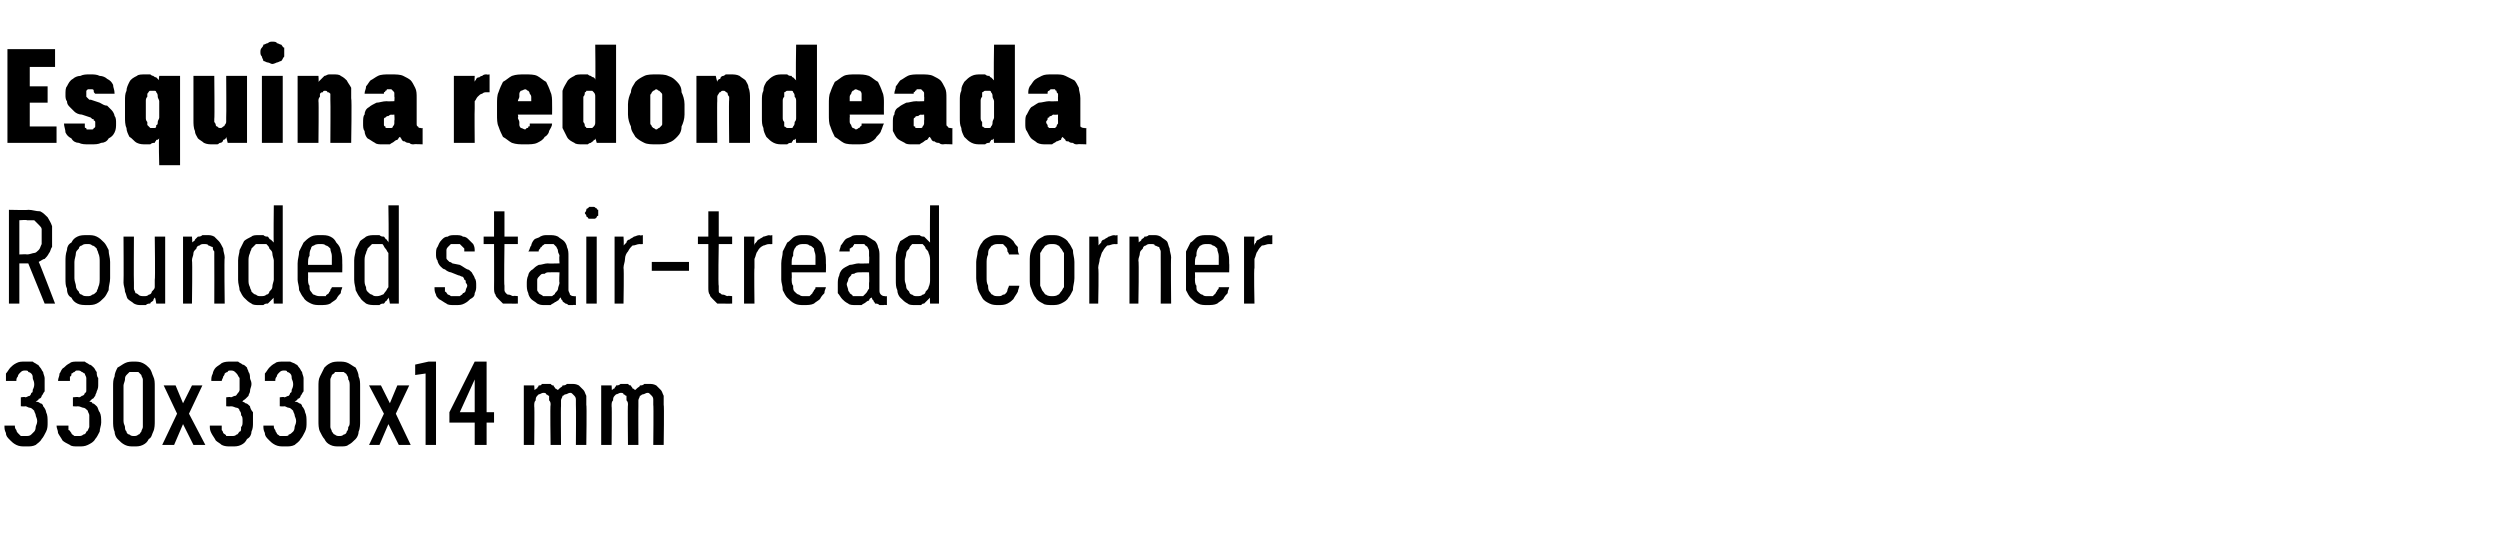 <?xml version="1.0" standalone="no"?>
<!DOCTYPE svg PUBLIC "-//W3C//DTD SVG 1.1//EN" "http://www.w3.org/Graphics/SVG/1.1/DTD/svg11.dtd">
<svg xmlns="http://www.w3.org/2000/svg" version="1.1" width="168px" height="36.3px" viewBox="0 -3 168 36.3" style="top:-3px">
  <desc>Esquina redondeada Rounded stair tread corner 330x330x14 mm</desc>
  <defs/>
  <g id="Polygon358017">
    <path d="M 1.7 27 C 1.7 27 1.8 27 1.8 27 C 2 27 2.2 27 2.4 26.9 C 2.5 26.8 2.7 26.7 2.8 26.5 C 2.9 26.4 3 26.2 3.1 26 C 3.2 25.8 3.2 25.6 3.2 25.4 C 3.2 25.1 3.2 24.9 3.1 24.7 C 3.1 24.6 3 24.4 2.9 24.3 C 2.9 24.2 2.8 24.1 2.7 24.1 C 2.6 24 2.5 24 2.4 24 C 2.5 23.9 2.6 23.9 2.6 23.8 C 2.7 23.8 2.8 23.7 2.8 23.6 C 2.9 23.5 2.9 23.4 3 23.3 C 3 23.1 3 23 3 22.8 C 3 22.6 3 22.5 3 22.4 C 3 22.3 2.9 22.1 2.9 22 C 2.8 21.9 2.8 21.8 2.7 21.7 C 2.6 21.6 2.6 21.5 2.5 21.5 C 2.4 21.4 2.3 21.4 2.2 21.3 C 2 21.3 1.9 21.3 1.7 21.3 C 1.7 21.3 1.7 21.3 1.7 21.3 C 1.4 21.3 1.3 21.3 1.1 21.4 C 0.9 21.5 0.8 21.6 0.7 21.7 C 0.6 21.8 0.5 22 0.4 22.1 C 0.4 22.3 0.4 22.4 0.4 22.6 C 0.4 22.6 1.1 22.6 1.1 22.6 C 1.1 22.5 1.1 22.4 1.2 22.3 C 1.2 22.3 1.2 22.2 1.3 22.1 C 1.3 22.1 1.4 22 1.4 22 C 1.5 21.9 1.6 21.9 1.7 21.9 C 1.7 21.9 1.7 21.9 1.7 21.9 C 1.8 21.9 1.9 21.9 1.9 22 C 2 22 2.1 22.1 2.1 22.1 C 2.2 22.2 2.2 22.3 2.2 22.4 C 2.2 22.5 2.3 22.6 2.3 22.8 C 2.3 22.9 2.3 23 2.2 23.2 C 2.2 23.3 2.2 23.4 2.1 23.4 C 2.1 23.5 2 23.6 2 23.6 C 1.9 23.6 1.8 23.7 1.7 23.7 C 1.7 23.65 1.4 23.7 1.4 23.7 L 1.4 24.3 C 1.4 24.3 1.67 24.33 1.7 24.3 C 1.8 24.3 1.9 24.4 2 24.4 C 2.1 24.4 2.2 24.5 2.3 24.6 C 2.3 24.7 2.4 24.8 2.4 24.9 C 2.4 25 2.5 25.1 2.5 25.3 C 2.5 25.5 2.4 25.6 2.4 25.7 C 2.4 25.9 2.3 26 2.3 26 C 2.2 26.1 2.1 26.2 2.1 26.2 C 2 26.3 1.9 26.3 1.7 26.3 C 1.7 26.3 1.7 26.3 1.7 26.3 C 1.6 26.3 1.5 26.3 1.4 26.3 C 1.3 26.2 1.3 26.2 1.2 26.1 C 1.1 26 1.1 25.9 1.1 25.9 C 1 25.8 1 25.7 1 25.6 C 1 25.6 0.3 25.6 0.3 25.6 C 0.3 25.8 0.3 25.9 0.4 26.1 C 0.4 26.3 0.5 26.4 0.7 26.6 C 0.8 26.7 0.9 26.8 1.1 26.9 C 1.3 27 1.5 27 1.7 27 Z M 5.3 27 C 5.3 27 5.3 27 5.3 27 C 5.5 27 5.7 27 5.9 26.9 C 6.1 26.8 6.3 26.7 6.4 26.5 C 6.5 26.4 6.6 26.2 6.7 26 C 6.7 25.8 6.8 25.6 6.8 25.4 C 6.8 25.1 6.8 24.9 6.7 24.7 C 6.6 24.6 6.6 24.4 6.5 24.3 C 6.4 24.2 6.3 24.1 6.2 24.1 C 6.2 24 6.1 24 6 24 C 6.1 23.9 6.1 23.9 6.2 23.8 C 6.3 23.8 6.3 23.7 6.4 23.6 C 6.4 23.5 6.5 23.4 6.5 23.3 C 6.6 23.1 6.6 23 6.6 22.8 C 6.6 22.6 6.6 22.5 6.6 22.4 C 6.5 22.3 6.5 22.1 6.5 22 C 6.4 21.9 6.4 21.8 6.3 21.7 C 6.2 21.6 6.1 21.5 6 21.5 C 5.9 21.4 5.8 21.4 5.7 21.3 C 5.6 21.3 5.5 21.3 5.3 21.3 C 5.3 21.3 5.2 21.3 5.2 21.3 C 5 21.3 4.8 21.3 4.7 21.4 C 4.5 21.5 4.4 21.6 4.3 21.7 C 4.1 21.8 4.1 22 4 22.1 C 4 22.3 3.9 22.4 3.9 22.6 C 3.9 22.6 4.7 22.6 4.7 22.6 C 4.7 22.5 4.7 22.4 4.7 22.3 C 4.8 22.3 4.8 22.2 4.8 22.1 C 4.9 22.1 4.9 22 5 22 C 5.1 21.9 5.1 21.9 5.2 21.9 C 5.2 21.9 5.3 21.9 5.3 21.9 C 5.3 21.9 5.4 21.9 5.5 22 C 5.6 22 5.6 22.1 5.7 22.1 C 5.7 22.2 5.8 22.3 5.8 22.4 C 5.8 22.5 5.8 22.6 5.8 22.8 C 5.8 22.9 5.8 23 5.8 23.2 C 5.8 23.3 5.8 23.4 5.7 23.4 C 5.7 23.5 5.6 23.6 5.5 23.6 C 5.5 23.6 5.4 23.7 5.3 23.7 C 5.27 23.65 4.9 23.7 4.9 23.7 L 4.9 24.3 C 4.9 24.3 5.23 24.33 5.2 24.3 C 5.4 24.3 5.5 24.4 5.6 24.4 C 5.7 24.4 5.8 24.5 5.9 24.6 C 5.9 24.7 6 24.8 6 24.9 C 6 25 6 25.1 6 25.3 C 6 25.5 6 25.6 6 25.7 C 5.9 25.9 5.9 26 5.8 26 C 5.8 26.1 5.7 26.2 5.6 26.2 C 5.5 26.3 5.4 26.3 5.3 26.3 C 5.3 26.3 5.3 26.3 5.3 26.3 C 5.2 26.3 5.1 26.3 5 26.3 C 4.9 26.2 4.8 26.2 4.8 26.1 C 4.7 26 4.7 25.9 4.6 25.9 C 4.6 25.8 4.6 25.7 4.6 25.6 C 4.6 25.6 3.8 25.6 3.8 25.6 C 3.8 25.8 3.9 25.9 3.9 26.1 C 4 26.3 4.1 26.4 4.2 26.6 C 4.3 26.7 4.5 26.8 4.7 26.9 C 4.8 27 5 27 5.3 27 Z M 9 27 C 9.2 27 9.4 27 9.6 26.9 C 9.8 26.8 9.9 26.7 10 26.5 C 10.2 26.4 10.2 26.2 10.3 26 C 10.4 25.8 10.4 25.5 10.4 25.3 C 10.4 25.3 10.4 23 10.4 23 C 10.4 22.7 10.4 22.5 10.3 22.3 C 10.2 22.1 10.2 21.9 10 21.7 C 9.9 21.6 9.8 21.5 9.6 21.4 C 9.4 21.3 9.2 21.3 9 21.3 C 8.8 21.3 8.6 21.3 8.4 21.4 C 8.2 21.5 8.1 21.6 7.9 21.7 C 7.8 21.9 7.7 22.1 7.7 22.3 C 7.6 22.5 7.6 22.7 7.6 23 C 7.6 23 7.6 25.3 7.6 25.3 C 7.6 25.5 7.6 25.8 7.7 26 C 7.7 26.2 7.8 26.4 7.9 26.5 C 8.1 26.7 8.2 26.8 8.4 26.9 C 8.6 27 8.8 27 9 27 Z M 9 26.3 C 8.9 26.3 8.8 26.3 8.7 26.2 C 8.6 26.2 8.5 26.1 8.5 26 C 8.4 25.9 8.4 25.8 8.4 25.7 C 8.4 25.6 8.3 25.5 8.3 25.3 C 8.3 25.3 8.3 22.9 8.3 22.9 C 8.3 22.8 8.4 22.6 8.4 22.5 C 8.4 22.4 8.4 22.3 8.5 22.2 C 8.6 22.1 8.6 22.1 8.7 22 C 8.8 22 8.9 22 9 22 C 9.1 22 9.2 22 9.3 22 C 9.4 22.1 9.4 22.1 9.5 22.2 C 9.5 22.3 9.6 22.4 9.6 22.5 C 9.6 22.6 9.6 22.8 9.6 22.9 C 9.6 22.9 9.6 25.3 9.6 25.3 C 9.6 25.5 9.6 25.6 9.6 25.7 C 9.6 25.8 9.5 25.9 9.5 26 C 9.4 26.1 9.4 26.2 9.3 26.2 C 9.2 26.3 9.1 26.3 9 26.3 Z M 10.9 26.9 L 11.7 26.9 L 12.3 25.5 L 13 26.9 L 13.8 26.9 L 12.7 24.8 L 13.6 22.9 L 12.9 22.9 L 12.3 24.1 L 11.8 22.9 L 11 22.9 L 11.9 24.8 L 10.9 26.9 Z M 15.5 27 C 15.5 27 15.6 27 15.6 27 C 15.8 27 16 27 16.2 26.9 C 16.4 26.8 16.5 26.7 16.6 26.5 C 16.8 26.4 16.9 26.2 16.9 26 C 17 25.8 17 25.6 17 25.4 C 17 25.1 17 24.9 17 24.7 C 16.9 24.6 16.8 24.4 16.8 24.3 C 16.7 24.2 16.6 24.1 16.5 24.1 C 16.4 24 16.3 24 16.3 24 C 16.3 23.9 16.4 23.9 16.5 23.8 C 16.5 23.8 16.6 23.7 16.7 23.6 C 16.7 23.5 16.8 23.4 16.8 23.3 C 16.8 23.1 16.9 23 16.9 22.8 C 16.9 22.6 16.8 22.5 16.8 22.4 C 16.8 22.3 16.8 22.1 16.7 22 C 16.7 21.9 16.6 21.8 16.6 21.7 C 16.5 21.6 16.4 21.5 16.3 21.5 C 16.2 21.4 16.1 21.4 16 21.3 C 15.9 21.3 15.7 21.3 15.6 21.3 C 15.6 21.3 15.5 21.3 15.5 21.3 C 15.3 21.3 15.1 21.3 14.9 21.4 C 14.8 21.5 14.6 21.6 14.5 21.7 C 14.4 21.8 14.3 22 14.3 22.1 C 14.2 22.3 14.2 22.4 14.2 22.6 C 14.2 22.6 14.9 22.6 14.9 22.6 C 14.9 22.5 15 22.4 15 22.3 C 15 22.3 15.1 22.2 15.1 22.1 C 15.1 22.1 15.2 22 15.3 22 C 15.3 21.9 15.4 21.9 15.5 21.9 C 15.5 21.9 15.5 21.9 15.5 21.9 C 15.6 21.9 15.7 21.9 15.8 22 C 15.8 22 15.9 22.1 15.9 22.1 C 16 22.2 16 22.3 16.1 22.4 C 16.1 22.5 16.1 22.6 16.1 22.8 C 16.1 22.9 16.1 23 16.1 23.2 C 16.1 23.3 16 23.4 16 23.4 C 15.9 23.5 15.9 23.6 15.8 23.6 C 15.7 23.6 15.6 23.7 15.5 23.7 C 15.53 23.65 15.2 23.7 15.2 23.7 L 15.2 24.3 C 15.2 24.3 15.5 24.33 15.5 24.3 C 15.7 24.3 15.8 24.4 15.9 24.4 C 16 24.4 16.1 24.5 16.1 24.6 C 16.2 24.7 16.2 24.8 16.2 24.9 C 16.3 25 16.3 25.1 16.3 25.3 C 16.3 25.5 16.3 25.6 16.2 25.7 C 16.2 25.9 16.2 26 16.1 26 C 16 26.1 16 26.2 15.9 26.2 C 15.8 26.3 15.7 26.3 15.6 26.3 C 15.6 26.3 15.5 26.3 15.5 26.3 C 15.4 26.3 15.3 26.3 15.2 26.3 C 15.2 26.2 15.1 26.2 15 26.1 C 15 26 14.9 25.9 14.9 25.9 C 14.9 25.8 14.9 25.7 14.9 25.6 C 14.9 25.6 14.1 25.6 14.1 25.6 C 14.1 25.8 14.1 25.9 14.2 26.1 C 14.3 26.3 14.4 26.4 14.5 26.6 C 14.6 26.7 14.8 26.8 14.9 26.9 C 15.1 27 15.3 27 15.5 27 Z M 19.1 27 C 19.1 27 19.2 27 19.2 27 C 19.4 27 19.6 27 19.8 26.9 C 19.9 26.8 20.1 26.7 20.2 26.5 C 20.3 26.4 20.4 26.2 20.5 26 C 20.6 25.8 20.6 25.6 20.6 25.4 C 20.6 25.1 20.6 24.9 20.5 24.7 C 20.5 24.6 20.4 24.4 20.3 24.3 C 20.3 24.2 20.2 24.1 20.1 24.1 C 20 24 19.9 24 19.8 24 C 19.9 23.9 20 23.9 20 23.8 C 20.1 23.8 20.2 23.7 20.2 23.6 C 20.3 23.5 20.3 23.4 20.4 23.3 C 20.4 23.1 20.4 23 20.4 22.8 C 20.4 22.6 20.4 22.5 20.4 22.4 C 20.4 22.3 20.3 22.1 20.3 22 C 20.2 21.9 20.2 21.8 20.1 21.7 C 20 21.6 20 21.5 19.9 21.5 C 19.8 21.4 19.7 21.4 19.5 21.3 C 19.4 21.3 19.3 21.3 19.1 21.3 C 19.1 21.3 19.1 21.3 19.1 21.3 C 18.8 21.3 18.6 21.3 18.5 21.4 C 18.3 21.5 18.2 21.6 18.1 21.7 C 18 21.8 17.9 22 17.8 22.1 C 17.8 22.3 17.8 22.4 17.8 22.6 C 17.8 22.6 18.5 22.6 18.5 22.6 C 18.5 22.5 18.5 22.4 18.6 22.3 C 18.6 22.3 18.6 22.2 18.7 22.1 C 18.7 22.1 18.8 22 18.8 22 C 18.9 21.9 19 21.9 19.1 21.9 C 19.1 21.9 19.1 21.9 19.1 21.9 C 19.2 21.9 19.3 21.9 19.3 22 C 19.4 22 19.5 22.1 19.5 22.1 C 19.6 22.2 19.6 22.3 19.6 22.4 C 19.6 22.5 19.7 22.6 19.7 22.8 C 19.7 22.9 19.7 23 19.6 23.2 C 19.6 23.3 19.6 23.4 19.5 23.4 C 19.5 23.5 19.4 23.6 19.4 23.6 C 19.3 23.6 19.2 23.7 19.1 23.7 C 19.1 23.65 18.8 23.7 18.8 23.7 L 18.8 24.3 C 18.8 24.3 19.07 24.33 19.1 24.3 C 19.2 24.3 19.3 24.4 19.4 24.4 C 19.5 24.4 19.6 24.5 19.7 24.6 C 19.7 24.7 19.8 24.8 19.8 24.9 C 19.8 25 19.9 25.1 19.9 25.3 C 19.9 25.5 19.8 25.6 19.8 25.7 C 19.8 25.9 19.7 26 19.7 26 C 19.6 26.1 19.5 26.2 19.4 26.2 C 19.4 26.3 19.3 26.3 19.1 26.3 C 19.1 26.3 19.1 26.3 19.1 26.3 C 19 26.3 18.9 26.3 18.8 26.3 C 18.7 26.2 18.6 26.2 18.6 26.1 C 18.5 26 18.5 25.9 18.5 25.9 C 18.4 25.8 18.4 25.7 18.4 25.6 C 18.4 25.6 17.7 25.6 17.7 25.6 C 17.7 25.8 17.7 25.9 17.8 26.1 C 17.8 26.3 17.9 26.4 18.1 26.6 C 18.2 26.7 18.3 26.8 18.5 26.9 C 18.7 27 18.9 27 19.1 27 Z M 22.8 27 C 23.1 27 23.3 27 23.4 26.9 C 23.6 26.8 23.7 26.7 23.9 26.5 C 24 26.4 24.1 26.2 24.1 26 C 24.2 25.8 24.2 25.5 24.2 25.3 C 24.2 25.3 24.2 23 24.2 23 C 24.2 22.7 24.2 22.5 24.1 22.3 C 24.1 22.1 24 21.9 23.9 21.7 C 23.7 21.6 23.6 21.5 23.4 21.4 C 23.2 21.3 23 21.3 22.8 21.3 C 22.6 21.3 22.4 21.3 22.2 21.4 C 22 21.5 21.9 21.6 21.8 21.7 C 21.7 21.9 21.6 22.1 21.5 22.3 C 21.4 22.5 21.4 22.7 21.4 23 C 21.4 23 21.4 25.3 21.4 25.3 C 21.4 25.5 21.4 25.8 21.5 26 C 21.6 26.2 21.7 26.4 21.8 26.5 C 21.9 26.7 22 26.8 22.2 26.9 C 22.4 27 22.6 27 22.8 27 Z M 22.8 26.3 C 22.7 26.3 22.6 26.3 22.5 26.2 C 22.4 26.2 22.4 26.1 22.3 26 C 22.3 25.9 22.2 25.8 22.2 25.7 C 22.2 25.6 22.2 25.5 22.2 25.3 C 22.2 25.3 22.2 22.9 22.2 22.9 C 22.2 22.8 22.2 22.6 22.2 22.5 C 22.2 22.4 22.3 22.3 22.3 22.2 C 22.4 22.1 22.5 22.1 22.5 22 C 22.6 22 22.7 22 22.8 22 C 22.9 22 23 22 23.1 22 C 23.2 22.1 23.3 22.1 23.3 22.2 C 23.4 22.3 23.4 22.4 23.4 22.5 C 23.5 22.6 23.5 22.8 23.5 22.9 C 23.5 22.9 23.5 25.3 23.5 25.3 C 23.5 25.5 23.5 25.6 23.4 25.7 C 23.4 25.8 23.4 25.9 23.3 26 C 23.3 26.1 23.2 26.2 23.1 26.2 C 23 26.3 22.9 26.3 22.8 26.3 Z M 24.8 26.9 L 25.5 26.9 L 26.1 25.5 L 26.8 26.9 L 27.6 26.9 L 26.6 24.8 L 27.5 22.9 L 26.7 22.9 L 26.2 24.1 L 25.6 22.9 L 24.8 22.9 L 25.8 24.8 L 24.8 26.9 Z M 28.6 26.9 L 29.3 26.9 L 29.3 21.3 L 28.8 21.3 L 27.9 21.5 L 27.9 22.2 L 28.6 22.1 L 28.6 26.9 Z M 31.9 26.9 L 32.7 26.9 L 32.7 25.4 L 33.2 25.4 L 33.2 24.7 L 32.7 24.7 L 32.7 21.3 L 31.9 21.3 L 30.2 24.7 L 30.2 25.4 L 31.9 25.4 L 31.9 26.9 Z M 30.9 24.7 L 31.9 22.5 L 31.9 24.7 L 30.9 24.7 Z M 35.2 26.9 L 35.9 26.9 C 35.9 26.9 35.93 24.28 35.9 24.3 C 35.9 24.1 35.9 24 36 23.9 C 36 23.8 36 23.7 36.1 23.6 C 36.1 23.6 36.2 23.5 36.2 23.5 C 36.3 23.5 36.4 23.4 36.5 23.4 C 36.6 23.4 36.7 23.4 36.7 23.5 C 36.8 23.5 36.8 23.6 36.9 23.6 C 36.9 23.7 36.9 23.8 36.9 23.9 C 37 24 37 24.1 37 24.2 C 36.96 24.2 37 26.9 37 26.9 L 37.7 26.9 C 37.7 26.9 37.68 24.28 37.7 24.3 C 37.7 24.1 37.7 24 37.7 23.9 C 37.7 23.8 37.8 23.7 37.8 23.6 C 37.9 23.6 37.9 23.5 38 23.5 C 38.1 23.5 38.2 23.4 38.3 23.4 C 38.4 23.4 38.4 23.4 38.5 23.5 C 38.5 23.5 38.6 23.6 38.6 23.6 C 38.7 23.7 38.7 23.8 38.7 23.9 C 38.7 24 38.7 24.1 38.7 24.2 C 38.72 24.2 38.7 26.9 38.7 26.9 L 39.4 26.9 C 39.4 26.9 39.44 24.19 39.4 24.2 C 39.4 24 39.4 23.8 39.4 23.6 C 39.3 23.4 39.3 23.3 39.2 23.2 C 39.1 23.1 39 23 38.9 22.9 C 38.7 22.8 38.6 22.8 38.4 22.8 C 38.3 22.8 38.2 22.8 38.1 22.8 C 38 22.9 37.9 22.9 37.8 22.9 C 37.8 23 37.7 23 37.6 23.1 C 37.6 23.1 37.5 23.2 37.5 23.2 C 37.4 23.2 37.4 23.1 37.3 23.1 C 37.3 23 37.2 23 37.2 22.9 C 37.1 22.9 37.1 22.9 37 22.8 C 36.9 22.8 36.8 22.8 36.7 22.8 C 36.6 22.8 36.5 22.8 36.4 22.8 C 36.4 22.9 36.3 22.9 36.2 22.9 C 36.2 23 36.1 23 36.1 23.1 C 36 23.1 36 23.2 35.9 23.2 C 35.93 23.25 35.9 22.9 35.9 22.9 L 35.2 22.9 L 35.2 26.9 Z M 40.4 26.9 L 41.1 26.9 C 41.1 26.9 41.13 24.28 41.1 24.3 C 41.1 24.1 41.1 24 41.2 23.9 C 41.2 23.8 41.2 23.7 41.3 23.6 C 41.3 23.6 41.4 23.5 41.4 23.5 C 41.5 23.5 41.6 23.4 41.7 23.4 C 41.8 23.4 41.9 23.4 41.9 23.5 C 42 23.5 42 23.6 42.1 23.6 C 42.1 23.7 42.1 23.8 42.1 23.9 C 42.2 24 42.2 24.1 42.2 24.2 C 42.17 24.2 42.2 26.9 42.2 26.9 L 42.9 26.9 C 42.9 26.9 42.89 24.28 42.9 24.3 C 42.9 24.1 42.9 24 42.9 23.9 C 42.9 23.8 43 23.7 43 23.6 C 43.1 23.6 43.1 23.5 43.2 23.5 C 43.3 23.5 43.4 23.4 43.5 23.4 C 43.6 23.4 43.6 23.4 43.7 23.5 C 43.7 23.5 43.8 23.6 43.8 23.6 C 43.9 23.7 43.9 23.8 43.9 23.9 C 43.9 24 43.9 24.1 43.9 24.2 C 43.93 24.2 43.9 26.9 43.9 26.9 L 44.6 26.9 C 44.6 26.9 44.64 24.19 44.6 24.2 C 44.6 24 44.6 23.8 44.6 23.6 C 44.5 23.4 44.5 23.3 44.4 23.2 C 44.3 23.1 44.2 23 44.1 22.9 C 43.9 22.8 43.8 22.8 43.6 22.8 C 43.5 22.8 43.4 22.8 43.3 22.8 C 43.2 22.9 43.1 22.9 43 22.9 C 43 23 42.9 23 42.8 23.1 C 42.8 23.1 42.7 23.2 42.7 23.2 C 42.6 23.2 42.6 23.1 42.5 23.1 C 42.5 23 42.4 23 42.4 22.9 C 42.3 22.9 42.3 22.9 42.2 22.8 C 42.1 22.8 42 22.8 41.9 22.8 C 41.8 22.8 41.7 22.8 41.7 22.8 C 41.6 22.9 41.5 22.9 41.4 22.9 C 41.4 23 41.3 23 41.3 23.1 C 41.2 23.1 41.2 23.2 41.1 23.2 C 41.13 23.25 41.1 22.9 41.1 22.9 L 40.4 22.9 L 40.4 26.9 Z " stroke="none" fill="#000"/>
  </g>
  <g id="Polygon358016">
    <path d="M 0.6 17.4 L 1.3 17.4 L 1.3 14.7 L 1.9 14.7 L 3 17.4 L 3.7 17.4 C 3.7 17.4 2.62 14.57 2.6 14.6 C 2.8 14.5 2.9 14.4 3 14.4 C 3.1 14.3 3.2 14.2 3.3 14 C 3.4 13.9 3.4 13.7 3.5 13.6 C 3.5 13.4 3.5 13.2 3.5 12.9 C 3.5 12.6 3.5 12.4 3.5 12.2 C 3.4 11.9 3.3 11.8 3.2 11.6 C 3 11.4 2.9 11.3 2.7 11.2 C 2.4 11.2 2.2 11.1 1.9 11.1 C 1.91 11.13 0.6 11.1 0.6 11.1 L 0.6 17.4 Z M 1.3 14.1 L 1.3 11.8 C 1.3 11.8 1.84 11.76 1.8 11.8 C 2 11.8 2.2 11.8 2.3 11.8 C 2.4 11.9 2.5 12 2.6 12.1 C 2.7 12.2 2.8 12.3 2.8 12.4 C 2.8 12.6 2.8 12.7 2.8 12.9 C 2.8 13.1 2.8 13.3 2.8 13.4 C 2.7 13.6 2.7 13.7 2.6 13.8 C 2.5 13.9 2.4 14 2.3 14 C 2.2 14 2 14.1 1.8 14.1 C 1.84 14.07 1.3 14.1 1.3 14.1 Z M 5.9 17.5 C 6.1 17.5 6.3 17.5 6.5 17.4 C 6.7 17.3 6.8 17.2 7 17 C 7.1 16.9 7.2 16.7 7.3 16.5 C 7.3 16.2 7.4 16 7.4 15.7 C 7.4 15.7 7.4 14.6 7.4 14.6 C 7.4 14.3 7.3 14.1 7.3 13.8 C 7.2 13.6 7.1 13.4 7 13.3 C 6.8 13.1 6.7 13 6.5 12.9 C 6.3 12.8 6.1 12.8 5.9 12.8 C 5.6 12.8 5.4 12.8 5.2 12.9 C 5 13 4.9 13.1 4.8 13.3 C 4.6 13.4 4.5 13.6 4.5 13.8 C 4.4 14.1 4.4 14.3 4.4 14.6 C 4.4 14.6 4.4 15.7 4.4 15.7 C 4.4 16 4.4 16.2 4.5 16.4 C 4.5 16.7 4.6 16.9 4.8 17 C 4.9 17.2 5 17.3 5.2 17.4 C 5.4 17.5 5.6 17.5 5.9 17.5 Z M 5.9 16.9 C 5.7 16.9 5.6 16.9 5.5 16.8 C 5.4 16.8 5.3 16.7 5.3 16.6 C 5.2 16.5 5.1 16.4 5.1 16.2 C 5.1 16.1 5 15.9 5 15.7 C 5 15.7 5 14.6 5 14.6 C 5 14.4 5.1 14.2 5.1 14 C 5.1 13.9 5.2 13.8 5.3 13.7 C 5.3 13.6 5.4 13.5 5.5 13.5 C 5.6 13.4 5.7 13.4 5.9 13.4 C 6 13.4 6.1 13.4 6.2 13.5 C 6.3 13.5 6.4 13.6 6.5 13.7 C 6.5 13.8 6.6 13.9 6.6 14 C 6.7 14.2 6.7 14.4 6.7 14.6 C 6.7 14.6 6.7 15.7 6.7 15.7 C 6.7 15.9 6.7 16.1 6.6 16.3 C 6.6 16.4 6.5 16.5 6.5 16.6 C 6.4 16.7 6.3 16.8 6.2 16.8 C 6.1 16.9 6 16.9 5.9 16.9 Z M 9.5 17.5 C 9.6 17.5 9.7 17.5 9.8 17.5 C 9.9 17.4 10 17.4 10.1 17.4 C 10.1 17.3 10.2 17.3 10.3 17.2 C 10.3 17.1 10.4 17 10.4 17 C 10.44 16.97 10.5 17.4 10.5 17.4 L 11.1 17.4 L 11.1 12.9 L 10.4 12.9 C 10.4 12.9 10.44 15.8 10.4 15.8 C 10.4 16 10.4 16.1 10.4 16.3 C 10.4 16.4 10.3 16.5 10.2 16.6 C 10.2 16.7 10.1 16.8 10 16.8 C 9.9 16.9 9.8 16.9 9.7 16.9 C 9.5 16.9 9.4 16.9 9.3 16.8 C 9.3 16.8 9.2 16.7 9.1 16.7 C 9.1 16.6 9 16.5 9 16.4 C 9 16.2 9 16.1 9 16 C 8.98 15.95 9 12.9 9 12.9 L 8.3 12.9 C 8.3 12.9 8.32 15.95 8.3 16 C 8.3 16.2 8.4 16.4 8.4 16.6 C 8.5 16.8 8.5 17 8.6 17.1 C 8.7 17.2 8.9 17.3 9 17.4 C 9.2 17.5 9.3 17.5 9.5 17.5 Z M 12.3 17.4 L 12.9 17.4 C 12.9 17.4 12.94 14.5 12.9 14.5 C 12.9 14.3 13 14.2 13 14 C 13 13.9 13.1 13.8 13.2 13.7 C 13.2 13.6 13.3 13.5 13.4 13.5 C 13.5 13.4 13.6 13.4 13.7 13.4 C 13.8 13.4 14 13.4 14 13.5 C 14.1 13.5 14.2 13.6 14.3 13.6 C 14.3 13.7 14.3 13.8 14.4 13.9 C 14.4 14.1 14.4 14.2 14.4 14.3 C 14.41 14.34 14.4 17.4 14.4 17.4 L 15.1 17.4 C 15.1 17.4 15.06 14.34 15.1 14.3 C 15.1 14.1 15 13.9 15 13.7 C 14.9 13.5 14.8 13.3 14.7 13.2 C 14.6 13.1 14.5 13 14.4 12.9 C 14.2 12.8 14.1 12.8 13.9 12.8 C 13.8 12.8 13.7 12.8 13.6 12.8 C 13.5 12.9 13.4 12.9 13.3 12.9 C 13.2 13 13.2 13 13.1 13.1 C 13.1 13.2 13 13.2 12.9 13.3 C 12.94 13.32 12.9 12.9 12.9 12.9 L 12.3 12.9 L 12.3 17.4 Z M 17.4 17.5 C 17.5 17.5 17.6 17.5 17.7 17.5 C 17.8 17.4 17.9 17.4 18 17.4 C 18.1 17.3 18.2 17.2 18.2 17.2 C 18.3 17.1 18.3 17.1 18.4 17 C 18.37 17 18.4 17.4 18.4 17.4 L 19 17.4 L 19 10.8 L 18.4 10.8 C 18.4 10.8 18.37 13.3 18.4 13.3 C 18.3 13.2 18.3 13.2 18.2 13.1 C 18.1 13.1 18.1 13 18 12.9 C 17.9 12.9 17.8 12.9 17.7 12.8 C 17.6 12.8 17.5 12.8 17.4 12.8 C 17.2 12.8 17 12.8 16.9 12.9 C 16.7 13 16.5 13.1 16.4 13.2 C 16.3 13.4 16.2 13.6 16.1 13.8 C 16.1 14 16 14.2 16 14.5 C 16 14.5 16 15.8 16 15.8 C 16 16.1 16.1 16.3 16.1 16.5 C 16.2 16.7 16.3 16.9 16.4 17 C 16.6 17.2 16.7 17.3 16.9 17.4 C 17 17.5 17.2 17.5 17.4 17.5 Z M 17.5 16.9 C 17.4 16.9 17.3 16.9 17.2 16.8 C 17.1 16.8 17 16.7 16.9 16.6 C 16.9 16.5 16.8 16.4 16.8 16.3 C 16.7 16.1 16.7 16 16.7 15.8 C 16.7 15.8 16.7 14.5 16.7 14.5 C 16.7 14.4 16.7 14.2 16.8 14 C 16.8 13.9 16.9 13.8 16.9 13.7 C 17 13.6 17.1 13.5 17.2 13.4 C 17.3 13.4 17.4 13.4 17.5 13.4 C 17.7 13.4 17.8 13.4 17.9 13.4 C 18 13.5 18.1 13.6 18.1 13.7 C 18.2 13.8 18.3 13.9 18.3 14 C 18.3 14.2 18.4 14.4 18.4 14.5 C 18.4 14.5 18.4 15.8 18.4 15.8 C 18.4 15.9 18.3 16.1 18.3 16.3 C 18.3 16.4 18.2 16.5 18.1 16.6 C 18.1 16.7 18 16.8 17.9 16.8 C 17.8 16.9 17.7 16.9 17.5 16.9 Z M 21.5 17.5 C 21.8 17.5 22 17.5 22.2 17.4 C 22.3 17.3 22.5 17.2 22.6 17.1 C 22.7 16.9 22.8 16.8 22.9 16.7 C 22.9 16.5 23 16.4 23 16.3 C 23 16.3 22.3 16.3 22.3 16.3 C 22.3 16.4 22.2 16.4 22.2 16.5 C 22.2 16.6 22.1 16.6 22.1 16.7 C 22 16.8 21.9 16.8 21.9 16.9 C 21.8 16.9 21.7 16.9 21.5 16.9 C 21.4 16.9 21.3 16.9 21.1 16.8 C 21 16.8 21 16.7 20.9 16.6 C 20.8 16.5 20.8 16.4 20.8 16.2 C 20.7 16.1 20.7 15.9 20.7 15.7 C 20.71 15.75 20.7 15.3 20.7 15.3 L 23 15.3 C 23 15.3 23.01 14.69 23 14.7 C 23 14.4 23 14.1 22.9 13.9 C 22.9 13.7 22.8 13.5 22.6 13.3 C 22.5 13.1 22.4 13 22.2 12.9 C 22 12.8 21.8 12.8 21.5 12.8 C 21.3 12.8 21.1 12.8 20.9 12.9 C 20.7 13 20.5 13.2 20.4 13.3 C 20.3 13.5 20.2 13.7 20.1 13.9 C 20.1 14.2 20 14.4 20 14.7 C 20 14.7 20 15.8 20 15.8 C 20 16 20.1 16.2 20.1 16.5 C 20.2 16.7 20.3 16.9 20.4 17 C 20.5 17.2 20.7 17.3 20.9 17.4 C 21.1 17.5 21.3 17.5 21.5 17.5 Z M 22.3 14.8 C 22.3 14.8 20.7 14.8 20.7 14.8 C 20.7 14.5 20.7 14.3 20.8 14.2 C 20.8 14 20.8 13.9 20.9 13.7 C 20.9 13.6 21 13.5 21.1 13.5 C 21.2 13.4 21.4 13.4 21.5 13.4 C 21.7 13.4 21.8 13.4 21.9 13.5 C 22 13.5 22.1 13.6 22.2 13.7 C 22.2 13.9 22.3 14 22.3 14.2 C 22.3 14.3 22.3 14.5 22.3 14.8 Z M 25.2 17.5 C 25.3 17.5 25.4 17.5 25.5 17.5 C 25.6 17.4 25.7 17.4 25.8 17.4 C 25.9 17.3 25.9 17.2 26 17.2 C 26 17.1 26.1 17.1 26.1 17 C 26.14 17 26.2 17.4 26.2 17.4 L 26.8 17.4 L 26.8 10.8 L 26.1 10.8 C 26.1 10.8 26.14 13.3 26.1 13.3 C 26.1 13.2 26 13.2 26 13.1 C 25.9 13.1 25.9 13 25.8 12.9 C 25.7 12.9 25.6 12.9 25.5 12.8 C 25.4 12.8 25.3 12.8 25.2 12.8 C 25 12.8 24.8 12.8 24.6 12.9 C 24.5 13 24.3 13.1 24.2 13.2 C 24.1 13.4 24 13.6 23.9 13.8 C 23.9 14 23.8 14.2 23.8 14.5 C 23.8 14.5 23.8 15.8 23.8 15.8 C 23.8 16.1 23.9 16.3 23.9 16.5 C 24 16.7 24.1 16.9 24.2 17 C 24.3 17.2 24.5 17.3 24.6 17.4 C 24.8 17.5 25 17.5 25.2 17.5 Z M 25.3 16.9 C 25.2 16.9 25.1 16.9 25 16.8 C 24.9 16.8 24.8 16.7 24.7 16.6 C 24.6 16.5 24.6 16.4 24.6 16.3 C 24.5 16.1 24.5 16 24.5 15.8 C 24.5 15.8 24.5 14.5 24.5 14.5 C 24.5 14.4 24.5 14.2 24.6 14 C 24.6 13.9 24.7 13.8 24.7 13.7 C 24.8 13.6 24.9 13.5 25 13.4 C 25.1 13.4 25.2 13.4 25.3 13.4 C 25.4 13.4 25.5 13.4 25.7 13.4 C 25.8 13.5 25.8 13.6 25.9 13.7 C 26 13.8 26 13.9 26.1 14 C 26.1 14.2 26.1 14.4 26.1 14.5 C 26.1 14.5 26.1 15.8 26.1 15.8 C 26.1 15.9 26.1 16.1 26.1 16.3 C 26 16.4 26 16.5 25.9 16.6 C 25.8 16.7 25.8 16.8 25.7 16.8 C 25.5 16.9 25.4 16.9 25.3 16.9 Z M 30.5 17.5 C 30.5 17.5 30.6 17.5 30.6 17.5 C 30.9 17.5 31 17.5 31.2 17.4 C 31.4 17.3 31.5 17.2 31.6 17.1 C 31.8 17 31.9 16.9 31.9 16.7 C 32 16.5 32 16.4 32 16.2 C 32 16 32 15.8 31.9 15.7 C 31.9 15.6 31.8 15.5 31.7 15.3 C 31.6 15.2 31.5 15.1 31.4 15.1 C 31.2 15 31.1 14.9 30.9 14.8 C 30.9 14.8 30.4 14.7 30.4 14.7 C 30.4 14.7 30.3 14.6 30.2 14.6 C 30.2 14.6 30.1 14.5 30.1 14.5 C 30 14.4 30 14.4 30 14.3 C 30 14.2 30 14.2 30 14.1 C 30 14 30 13.9 30 13.8 C 30 13.7 30.1 13.6 30.1 13.6 C 30.2 13.5 30.2 13.5 30.3 13.4 C 30.4 13.4 30.5 13.4 30.6 13.4 C 30.6 13.4 30.6 13.4 30.6 13.4 C 30.7 13.4 30.8 13.4 30.9 13.4 C 30.9 13.4 31 13.5 31 13.5 C 31.1 13.6 31.1 13.6 31.2 13.7 C 31.2 13.8 31.2 13.8 31.2 13.9 C 31.2 13.9 31.9 13.9 31.9 13.9 C 31.9 13.7 31.9 13.6 31.8 13.4 C 31.7 13.3 31.6 13.2 31.5 13.1 C 31.4 13 31.3 12.9 31.1 12.9 C 31 12.8 30.8 12.8 30.6 12.8 C 30.6 12.8 30.6 12.8 30.6 12.8 C 30.4 12.8 30.2 12.8 30.1 12.9 C 29.9 12.9 29.8 13 29.7 13.1 C 29.5 13.3 29.5 13.4 29.4 13.6 C 29.3 13.7 29.3 13.9 29.3 14.1 C 29.3 14.2 29.3 14.4 29.4 14.5 C 29.4 14.6 29.5 14.8 29.6 14.9 C 29.7 15 29.8 15.1 29.9 15.1 C 30 15.2 30.2 15.3 30.3 15.3 C 30.3 15.3 30.8 15.5 30.8 15.5 C 30.9 15.5 31 15.6 31.1 15.6 C 31.1 15.6 31.2 15.7 31.2 15.8 C 31.3 15.8 31.3 15.9 31.3 16 C 31.3 16 31.4 16.1 31.4 16.2 C 31.4 16.3 31.3 16.4 31.3 16.5 C 31.3 16.6 31.2 16.7 31.1 16.7 C 31.1 16.8 31 16.8 30.9 16.9 C 30.8 16.9 30.7 16.9 30.6 16.9 C 30.6 16.9 30.6 16.9 30.6 16.9 C 30.5 16.9 30.4 16.9 30.3 16.9 C 30.2 16.8 30.1 16.8 30.1 16.8 C 30 16.7 30 16.6 29.9 16.6 C 29.9 16.5 29.9 16.4 29.9 16.3 C 29.9 16.3 29.2 16.3 29.2 16.3 C 29.2 16.5 29.2 16.6 29.3 16.8 C 29.3 16.9 29.4 17 29.5 17.1 C 29.7 17.2 29.8 17.3 30 17.4 C 30.1 17.5 30.3 17.5 30.5 17.5 Z M 34.4 17.4 C 34.35 17.42 34.8 17.4 34.8 17.4 L 34.8 16.9 C 34.8 16.9 34.48 16.86 34.5 16.9 C 34.4 16.9 34.3 16.8 34.2 16.8 C 34.1 16.8 34.1 16.8 34 16.7 C 34 16.7 33.9 16.6 33.9 16.5 C 33.9 16.4 33.9 16.3 33.9 16.2 C 33.86 16.23 33.9 13.4 33.9 13.4 L 34.8 13.4 L 34.8 12.9 L 33.9 12.9 L 33.9 11.2 L 33.2 11.2 L 33.2 12.9 L 32.5 12.9 L 32.5 13.4 L 33.2 13.4 C 33.2 13.4 33.21 16.32 33.2 16.3 C 33.2 16.5 33.2 16.7 33.3 16.8 C 33.3 16.9 33.4 17 33.5 17.1 C 33.6 17.2 33.7 17.3 33.8 17.4 C 34 17.4 34.1 17.4 34.4 17.4 Z M 38.7 17.5 L 38.7 16.9 C 38.7 16.9 38.6 16.93 38.6 16.9 C 38.5 16.9 38.4 16.9 38.3 16.8 C 38.3 16.7 38.2 16.6 38.2 16.5 C 38.2 16.5 38.2 14.2 38.2 14.2 C 38.2 14 38.2 13.8 38.1 13.6 C 38.1 13.5 38 13.3 37.9 13.2 C 37.8 13.1 37.6 13 37.5 12.9 C 37.3 12.8 37.1 12.8 36.9 12.8 C 36.9 12.8 36.8 12.8 36.8 12.8 C 36.6 12.8 36.5 12.8 36.3 12.9 C 36.2 13 36 13 35.9 13.1 C 35.8 13.2 35.7 13.4 35.7 13.5 C 35.6 13.6 35.6 13.8 35.5 13.9 C 35.5 13.9 36.2 13.9 36.2 13.9 C 36.2 13.8 36.2 13.8 36.3 13.7 C 36.3 13.7 36.3 13.6 36.4 13.6 C 36.4 13.5 36.5 13.5 36.6 13.4 C 36.6 13.4 36.7 13.4 36.8 13.4 C 36.8 13.4 36.9 13.4 36.9 13.4 C 37 13.4 37.1 13.4 37.2 13.4 C 37.3 13.5 37.3 13.5 37.4 13.6 C 37.4 13.7 37.5 13.7 37.5 13.9 C 37.5 14 37.6 14.1 37.6 14.2 C 37.56 14.24 37.6 14.7 37.6 14.7 C 37.6 14.7 36.82 14.72 36.8 14.7 C 36.6 14.7 36.4 14.8 36.2 14.8 C 36 14.9 35.9 15 35.8 15.1 C 35.6 15.2 35.5 15.4 35.5 15.5 C 35.4 15.7 35.4 15.9 35.4 16.1 C 35.4 16.3 35.4 16.5 35.5 16.7 C 35.5 16.8 35.6 17 35.7 17.1 C 35.8 17.2 36 17.3 36.1 17.4 C 36.3 17.5 36.4 17.5 36.6 17.5 C 36.6 17.5 36.7 17.5 36.7 17.5 C 36.8 17.5 36.9 17.5 37 17.5 C 37.1 17.4 37.2 17.4 37.3 17.3 C 37.4 17.3 37.4 17.2 37.5 17.2 C 37.6 17.1 37.6 17 37.7 17 C 37.7 17.1 37.7 17.1 37.8 17.2 C 37.8 17.3 37.9 17.3 38 17.4 C 38 17.4 38.1 17.4 38.2 17.5 C 38.3 17.5 38.4 17.5 38.5 17.5 C 38.5 17.48 38.7 17.5 38.7 17.5 Z M 37.6 15.3 C 37.6 15.3 37.56 16 37.6 16 C 37.6 16.1 37.5 16.3 37.5 16.4 C 37.5 16.5 37.4 16.6 37.3 16.7 C 37.3 16.8 37.2 16.8 37.1 16.9 C 37 16.9 36.9 16.9 36.8 16.9 C 36.8 16.9 36.7 16.9 36.7 16.9 C 36.6 16.9 36.5 16.9 36.5 16.9 C 36.4 16.8 36.3 16.8 36.2 16.7 C 36.2 16.6 36.1 16.6 36.1 16.5 C 36.1 16.4 36.1 16.2 36.1 16.1 C 36.1 16 36.1 15.9 36.1 15.8 C 36.1 15.7 36.2 15.6 36.3 15.5 C 36.4 15.4 36.4 15.4 36.6 15.4 C 36.7 15.3 36.8 15.3 36.9 15.3 C 36.94 15.29 37.6 15.3 37.6 15.3 Z M 39.4 17.4 L 40.1 17.4 L 40.1 12.9 L 39.4 12.9 L 39.4 17.4 Z M 39.8 11.7 C 39.8 11.7 39.9 11.7 39.9 11.7 C 40 11.7 40 11.7 40.1 11.6 C 40.1 11.6 40.1 11.5 40.2 11.5 C 40.2 11.4 40.2 11.4 40.2 11.3 C 40.2 11.3 40.2 11.2 40.2 11.1 C 40.1 11.1 40.1 11 40.1 11 C 40 11 40 10.9 39.9 10.9 C 39.9 10.9 39.8 10.9 39.8 10.9 C 39.7 10.9 39.7 10.9 39.6 10.9 C 39.6 10.9 39.5 11 39.5 11 C 39.4 11 39.4 11.1 39.4 11.1 C 39.4 11.2 39.3 11.3 39.3 11.3 C 39.3 11.4 39.4 11.4 39.4 11.5 C 39.4 11.5 39.4 11.6 39.5 11.6 C 39.5 11.7 39.6 11.7 39.6 11.7 C 39.7 11.7 39.7 11.7 39.8 11.7 Z M 41.3 17.4 L 41.9 17.4 C 41.9 17.4 41.94 15.04 41.9 15 C 41.9 14.8 42 14.6 42 14.4 C 42 14.2 42.1 14 42.2 13.9 C 42.3 13.7 42.4 13.6 42.5 13.5 C 42.7 13.5 42.8 13.4 43 13.4 C 43 13.42 43.2 13.4 43.2 13.4 L 43.2 12.8 C 43.2 12.8 42.97 12.85 43 12.8 C 42.8 12.8 42.7 12.9 42.6 12.9 C 42.5 13 42.4 13 42.3 13.1 C 42.2 13.1 42.1 13.2 42.1 13.3 C 42 13.4 42 13.4 41.9 13.5 C 41.94 13.49 41.9 12.9 41.9 12.9 L 41.3 12.9 L 41.3 17.4 Z M 43.8 15.2 L 46.3 15.2 L 46.3 14.6 L 43.8 14.6 L 43.8 15.2 Z M 48.7 17.4 C 48.74 17.42 49.2 17.4 49.2 17.4 L 49.2 16.9 C 49.2 16.9 48.88 16.86 48.9 16.9 C 48.8 16.9 48.7 16.8 48.6 16.8 C 48.5 16.8 48.5 16.8 48.4 16.7 C 48.3 16.7 48.3 16.6 48.3 16.5 C 48.3 16.4 48.3 16.3 48.3 16.2 C 48.25 16.23 48.3 13.4 48.3 13.4 L 49.2 13.4 L 49.2 12.9 L 48.3 12.9 L 48.3 11.2 L 47.6 11.2 L 47.6 12.9 L 46.9 12.9 L 46.9 13.4 L 47.6 13.4 C 47.6 13.4 47.6 16.32 47.6 16.3 C 47.6 16.5 47.6 16.7 47.7 16.8 C 47.7 16.9 47.8 17 47.9 17.1 C 48 17.2 48.1 17.3 48.2 17.4 C 48.4 17.4 48.5 17.4 48.7 17.4 Z M 50 17.4 L 50.7 17.4 C 50.7 17.4 50.67 15.04 50.7 15 C 50.7 14.8 50.7 14.6 50.7 14.4 C 50.8 14.2 50.8 14 50.9 13.9 C 51 13.7 51.1 13.6 51.3 13.5 C 51.4 13.5 51.5 13.4 51.7 13.4 C 51.73 13.42 51.9 13.4 51.9 13.4 L 51.9 12.8 C 51.9 12.8 51.71 12.85 51.7 12.8 C 51.6 12.8 51.4 12.9 51.3 12.9 C 51.2 13 51.1 13 51 13.1 C 50.9 13.1 50.9 13.2 50.8 13.3 C 50.7 13.4 50.7 13.4 50.7 13.5 C 50.67 13.49 50.7 12.9 50.7 12.9 L 50 12.9 L 50 17.4 Z M 54 17.5 C 54.3 17.5 54.5 17.5 54.7 17.4 C 54.8 17.3 55 17.2 55.1 17.1 C 55.2 16.9 55.3 16.8 55.4 16.7 C 55.4 16.5 55.5 16.4 55.5 16.3 C 55.5 16.3 54.8 16.3 54.8 16.3 C 54.8 16.4 54.8 16.4 54.7 16.5 C 54.7 16.6 54.6 16.6 54.6 16.7 C 54.5 16.8 54.5 16.8 54.4 16.9 C 54.3 16.9 54.2 16.9 54 16.9 C 53.9 16.9 53.8 16.9 53.7 16.8 C 53.6 16.8 53.5 16.7 53.4 16.6 C 53.3 16.5 53.3 16.4 53.3 16.2 C 53.2 16.1 53.2 15.9 53.2 15.7 C 53.22 15.75 53.2 15.3 53.2 15.3 L 55.5 15.3 C 55.5 15.3 55.52 14.69 55.5 14.7 C 55.5 14.4 55.5 14.1 55.4 13.9 C 55.4 13.7 55.3 13.5 55.2 13.3 C 55 13.1 54.9 13 54.7 12.9 C 54.5 12.8 54.3 12.8 54 12.8 C 53.8 12.8 53.6 12.8 53.4 12.9 C 53.2 13 53.1 13.2 52.9 13.3 C 52.8 13.5 52.7 13.7 52.6 13.9 C 52.6 14.2 52.5 14.4 52.5 14.7 C 52.5 14.7 52.5 15.8 52.5 15.8 C 52.5 16 52.6 16.2 52.6 16.5 C 52.7 16.7 52.8 16.9 52.9 17 C 53.1 17.2 53.2 17.3 53.4 17.4 C 53.6 17.5 53.8 17.5 54 17.5 Z M 54.8 14.8 C 54.8 14.8 53.2 14.8 53.2 14.8 C 53.2 14.5 53.2 14.3 53.3 14.2 C 53.3 14 53.3 13.9 53.4 13.7 C 53.5 13.6 53.5 13.5 53.6 13.5 C 53.7 13.4 53.9 13.4 54 13.4 C 54.2 13.4 54.3 13.4 54.4 13.5 C 54.5 13.5 54.6 13.6 54.7 13.7 C 54.7 13.9 54.8 14 54.8 14.2 C 54.8 14.3 54.8 14.5 54.8 14.8 Z M 59.6 17.5 L 59.6 16.9 C 59.6 16.9 59.47 16.93 59.5 16.9 C 59.4 16.9 59.3 16.9 59.2 16.8 C 59.1 16.7 59.1 16.6 59.1 16.5 C 59.1 16.5 59.1 14.2 59.1 14.2 C 59.1 14 59.1 13.8 59 13.6 C 59 13.5 58.9 13.3 58.8 13.2 C 58.6 13.1 58.5 13 58.3 12.9 C 58.2 12.8 58 12.8 57.8 12.8 C 57.8 12.8 57.7 12.8 57.7 12.8 C 57.5 12.8 57.3 12.8 57.2 12.9 C 57 13 56.9 13 56.8 13.1 C 56.7 13.2 56.6 13.4 56.5 13.5 C 56.5 13.6 56.4 13.8 56.4 13.9 C 56.4 13.9 57.1 13.9 57.1 13.9 C 57.1 13.8 57.1 13.8 57.1 13.7 C 57.2 13.7 57.2 13.6 57.3 13.6 C 57.3 13.5 57.4 13.5 57.4 13.4 C 57.5 13.4 57.6 13.4 57.7 13.4 C 57.7 13.4 57.8 13.4 57.8 13.4 C 57.9 13.4 58 13.4 58.1 13.4 C 58.1 13.5 58.2 13.5 58.3 13.6 C 58.3 13.7 58.4 13.7 58.4 13.9 C 58.4 14 58.4 14.1 58.4 14.2 C 58.43 14.24 58.4 14.7 58.4 14.7 C 58.4 14.7 57.69 14.72 57.7 14.7 C 57.5 14.7 57.3 14.8 57.1 14.8 C 56.9 14.9 56.7 15 56.6 15.1 C 56.5 15.2 56.4 15.4 56.4 15.5 C 56.3 15.7 56.3 15.9 56.3 16.1 C 56.3 16.3 56.3 16.5 56.3 16.7 C 56.4 16.8 56.5 17 56.6 17.1 C 56.7 17.2 56.8 17.3 57 17.4 C 57.1 17.5 57.3 17.5 57.5 17.5 C 57.5 17.5 57.6 17.5 57.6 17.5 C 57.7 17.5 57.8 17.5 57.9 17.5 C 58 17.4 58.1 17.4 58.2 17.3 C 58.2 17.3 58.3 17.2 58.4 17.2 C 58.4 17.1 58.5 17 58.6 17 C 58.6 17.1 58.6 17.1 58.7 17.2 C 58.7 17.3 58.8 17.3 58.8 17.4 C 58.9 17.4 59 17.4 59.1 17.5 C 59.2 17.5 59.3 17.5 59.4 17.5 C 59.37 17.48 59.6 17.5 59.6 17.5 Z M 58.4 15.3 C 58.4 15.3 58.43 16 58.4 16 C 58.4 16.1 58.4 16.3 58.4 16.4 C 58.3 16.5 58.3 16.6 58.2 16.7 C 58.1 16.8 58.1 16.8 58 16.9 C 57.9 16.9 57.8 16.9 57.7 16.9 C 57.7 16.9 57.6 16.9 57.6 16.9 C 57.5 16.9 57.4 16.9 57.3 16.9 C 57.3 16.8 57.2 16.8 57.1 16.7 C 57.1 16.6 57 16.6 57 16.5 C 57 16.4 56.9 16.2 56.9 16.1 C 56.9 16 57 15.9 57 15.8 C 57 15.7 57.1 15.6 57.2 15.5 C 57.2 15.4 57.3 15.4 57.4 15.4 C 57.5 15.3 57.7 15.3 57.8 15.3 C 57.82 15.29 58.4 15.3 58.4 15.3 Z M 61.5 17.5 C 61.6 17.5 61.8 17.5 61.9 17.5 C 62 17.4 62 17.4 62.1 17.4 C 62.2 17.3 62.3 17.2 62.3 17.2 C 62.4 17.1 62.4 17.1 62.5 17 C 62.48 17 62.5 17.4 62.5 17.4 L 63.1 17.4 L 63.1 10.8 L 62.5 10.8 C 62.5 10.8 62.48 13.3 62.5 13.3 C 62.4 13.2 62.4 13.2 62.3 13.1 C 62.3 13.1 62.2 13 62.1 12.9 C 62 12.9 61.9 12.9 61.8 12.8 C 61.8 12.8 61.6 12.8 61.5 12.8 C 61.3 12.8 61.1 12.8 61 12.9 C 60.8 13 60.7 13.1 60.5 13.2 C 60.4 13.4 60.3 13.6 60.3 13.8 C 60.2 14 60.2 14.2 60.2 14.5 C 60.2 14.5 60.2 15.8 60.2 15.8 C 60.2 16.1 60.2 16.3 60.3 16.5 C 60.3 16.7 60.4 16.9 60.5 17 C 60.7 17.2 60.8 17.3 61 17.4 C 61.1 17.5 61.3 17.5 61.5 17.5 Z M 61.6 16.9 C 61.5 16.9 61.4 16.9 61.3 16.8 C 61.2 16.8 61.1 16.7 61.1 16.6 C 61 16.5 60.9 16.4 60.9 16.3 C 60.9 16.1 60.8 16 60.8 15.8 C 60.8 15.8 60.8 14.5 60.8 14.5 C 60.8 14.4 60.9 14.2 60.9 14 C 60.9 13.9 61 13.8 61.1 13.7 C 61.1 13.6 61.2 13.5 61.3 13.4 C 61.4 13.4 61.5 13.4 61.6 13.4 C 61.8 13.4 61.9 13.4 62 13.4 C 62.1 13.5 62.2 13.6 62.2 13.7 C 62.3 13.8 62.4 13.9 62.4 14 C 62.5 14.2 62.5 14.4 62.5 14.5 C 62.5 14.5 62.5 15.8 62.5 15.8 C 62.5 15.9 62.5 16.1 62.4 16.3 C 62.4 16.4 62.3 16.5 62.2 16.6 C 62.2 16.7 62.1 16.8 62 16.8 C 61.9 16.9 61.8 16.9 61.6 16.9 Z M 67.1 17.5 C 67.3 17.5 67.5 17.5 67.7 17.4 C 67.9 17.3 68 17.2 68.1 17.1 C 68.2 16.9 68.3 16.8 68.4 16.6 C 68.4 16.5 68.5 16.3 68.5 16.2 C 68.5 16.2 67.8 16.2 67.8 16.2 C 67.8 16.3 67.7 16.4 67.7 16.5 C 67.7 16.5 67.7 16.6 67.6 16.7 C 67.5 16.8 67.5 16.8 67.4 16.8 C 67.3 16.9 67.2 16.9 67.1 16.9 C 66.9 16.9 66.8 16.9 66.7 16.8 C 66.6 16.8 66.6 16.7 66.5 16.6 C 66.4 16.5 66.4 16.3 66.4 16.2 C 66.3 16 66.3 15.9 66.3 15.6 C 66.3 15.6 66.3 14.7 66.3 14.7 C 66.3 14.5 66.3 14.3 66.4 14.1 C 66.4 14 66.4 13.8 66.5 13.7 C 66.6 13.6 66.6 13.5 66.7 13.5 C 66.8 13.4 67 13.4 67.1 13.4 C 67.2 13.4 67.3 13.4 67.4 13.4 C 67.5 13.5 67.6 13.6 67.6 13.6 C 67.7 13.7 67.7 13.8 67.7 13.9 C 67.7 13.9 67.8 14 67.8 14.1 C 67.8 14.1 68.5 14.1 68.5 14.1 C 68.4 14 68.4 13.8 68.4 13.6 C 68.3 13.5 68.2 13.4 68.1 13.2 C 68 13.1 67.9 13 67.7 12.9 C 67.5 12.8 67.3 12.8 67.1 12.8 C 66.9 12.8 66.7 12.8 66.5 12.9 C 66.3 13 66.1 13.1 66 13.3 C 65.9 13.4 65.8 13.6 65.7 13.9 C 65.7 14.1 65.6 14.4 65.6 14.6 C 65.6 14.6 65.6 15.7 65.6 15.7 C 65.6 16 65.7 16.2 65.7 16.4 C 65.8 16.7 65.9 16.8 66 17 C 66.1 17.2 66.3 17.3 66.5 17.4 C 66.7 17.5 66.9 17.5 67.1 17.5 Z M 70.7 17.5 C 70.9 17.5 71.1 17.5 71.3 17.4 C 71.5 17.3 71.7 17.2 71.8 17 C 71.9 16.9 72 16.7 72.1 16.5 C 72.1 16.2 72.2 16 72.2 15.7 C 72.2 15.7 72.2 14.6 72.2 14.6 C 72.2 14.3 72.1 14.1 72.1 13.8 C 72 13.6 71.9 13.4 71.8 13.3 C 71.7 13.1 71.5 13 71.3 12.9 C 71.1 12.8 70.9 12.8 70.7 12.8 C 70.5 12.8 70.2 12.8 70.1 12.9 C 69.9 13 69.7 13.1 69.6 13.3 C 69.5 13.4 69.4 13.6 69.3 13.8 C 69.2 14.1 69.2 14.3 69.2 14.6 C 69.2 14.6 69.2 15.7 69.2 15.7 C 69.2 16 69.2 16.2 69.3 16.4 C 69.4 16.7 69.5 16.9 69.6 17 C 69.7 17.2 69.9 17.3 70.1 17.4 C 70.2 17.5 70.5 17.5 70.7 17.5 Z M 70.7 16.9 C 70.6 16.9 70.4 16.9 70.3 16.8 C 70.2 16.8 70.2 16.7 70.1 16.6 C 70 16.5 70 16.4 69.9 16.2 C 69.9 16.1 69.9 15.9 69.9 15.7 C 69.9 15.7 69.9 14.6 69.9 14.6 C 69.9 14.4 69.9 14.2 69.9 14 C 70 13.9 70 13.8 70.1 13.7 C 70.2 13.6 70.2 13.5 70.3 13.5 C 70.4 13.4 70.6 13.4 70.7 13.4 C 70.8 13.4 71 13.4 71.1 13.5 C 71.2 13.5 71.2 13.6 71.3 13.7 C 71.4 13.8 71.4 13.9 71.5 14 C 71.5 14.2 71.5 14.4 71.5 14.6 C 71.5 14.6 71.5 15.7 71.5 15.7 C 71.5 15.9 71.5 16.1 71.5 16.3 C 71.4 16.4 71.4 16.5 71.3 16.6 C 71.2 16.7 71.2 16.8 71.1 16.8 C 71 16.9 70.8 16.9 70.7 16.9 Z M 73.2 17.4 L 73.8 17.4 C 73.8 17.4 73.85 15.04 73.8 15 C 73.8 14.8 73.9 14.6 73.9 14.4 C 74 14.2 74 14 74.1 13.9 C 74.2 13.7 74.3 13.6 74.4 13.5 C 74.6 13.5 74.7 13.4 74.9 13.4 C 74.91 13.42 75.1 13.4 75.1 13.4 L 75.1 12.8 C 75.1 12.8 74.88 12.85 74.9 12.8 C 74.7 12.8 74.6 12.9 74.5 12.9 C 74.4 13 74.3 13 74.2 13.1 C 74.1 13.1 74 13.2 74 13.3 C 73.9 13.4 73.9 13.4 73.8 13.5 C 73.85 13.49 73.8 12.9 73.8 12.9 L 73.2 12.9 L 73.2 17.4 Z M 75.9 17.4 L 76.5 17.4 C 76.5 17.4 76.55 14.5 76.5 14.5 C 76.5 14.3 76.6 14.2 76.6 14 C 76.6 13.9 76.7 13.8 76.8 13.7 C 76.8 13.6 76.9 13.5 77 13.5 C 77.1 13.4 77.2 13.4 77.3 13.4 C 77.5 13.4 77.6 13.4 77.6 13.5 C 77.7 13.5 77.8 13.6 77.9 13.6 C 77.9 13.7 78 13.8 78 13.9 C 78 14.1 78 14.2 78 14.3 C 78.01 14.34 78 17.4 78 17.4 L 78.7 17.4 C 78.7 17.4 78.67 14.34 78.7 14.3 C 78.7 14.1 78.6 13.9 78.6 13.7 C 78.5 13.5 78.5 13.3 78.4 13.2 C 78.3 13.1 78.1 13 78 12.9 C 77.8 12.8 77.7 12.8 77.5 12.8 C 77.4 12.8 77.3 12.8 77.2 12.8 C 77.1 12.9 77 12.9 76.9 12.9 C 76.9 13 76.8 13 76.7 13.1 C 76.7 13.2 76.6 13.2 76.5 13.3 C 76.55 13.32 76.5 12.9 76.5 12.9 L 75.9 12.9 L 75.9 17.4 Z M 81.1 17.5 C 81.4 17.5 81.6 17.5 81.8 17.4 C 81.9 17.3 82.1 17.2 82.2 17.1 C 82.3 16.9 82.4 16.8 82.5 16.7 C 82.5 16.5 82.6 16.4 82.6 16.3 C 82.6 16.3 81.9 16.3 81.9 16.3 C 81.9 16.4 81.9 16.4 81.8 16.5 C 81.8 16.6 81.7 16.6 81.7 16.7 C 81.6 16.8 81.6 16.8 81.5 16.9 C 81.4 16.9 81.3 16.9 81.1 16.9 C 81 16.9 80.9 16.9 80.8 16.8 C 80.7 16.8 80.6 16.7 80.5 16.6 C 80.4 16.5 80.4 16.4 80.4 16.2 C 80.3 16.1 80.3 15.9 80.3 15.7 C 80.32 15.75 80.3 15.3 80.3 15.3 L 82.6 15.3 C 82.6 15.3 82.62 14.69 82.6 14.7 C 82.6 14.4 82.6 14.1 82.5 13.9 C 82.5 13.7 82.4 13.5 82.3 13.3 C 82.1 13.1 82 13 81.8 12.9 C 81.6 12.8 81.4 12.8 81.1 12.8 C 80.9 12.8 80.7 12.8 80.5 12.9 C 80.3 13 80.2 13.2 80 13.3 C 79.9 13.5 79.8 13.7 79.7 13.9 C 79.7 14.2 79.7 14.4 79.7 14.7 C 79.7 14.7 79.7 15.8 79.7 15.8 C 79.7 16 79.7 16.2 79.7 16.5 C 79.8 16.7 79.9 16.9 80 17 C 80.2 17.2 80.3 17.3 80.5 17.4 C 80.7 17.5 80.9 17.5 81.1 17.5 Z M 81.9 14.8 C 81.9 14.8 80.3 14.8 80.3 14.8 C 80.3 14.5 80.3 14.3 80.4 14.2 C 80.4 14 80.4 13.9 80.5 13.7 C 80.6 13.6 80.6 13.5 80.7 13.5 C 80.8 13.4 81 13.4 81.1 13.4 C 81.3 13.4 81.4 13.4 81.5 13.5 C 81.6 13.5 81.7 13.6 81.8 13.7 C 81.8 13.9 81.9 14 81.9 14.2 C 81.9 14.3 81.9 14.5 81.9 14.8 Z M 83.6 17.4 L 84.3 17.4 C 84.3 17.4 84.25 15.04 84.3 15 C 84.3 14.8 84.3 14.6 84.3 14.4 C 84.4 14.2 84.4 14 84.5 13.9 C 84.6 13.7 84.7 13.6 84.8 13.5 C 85 13.5 85.1 13.4 85.3 13.4 C 85.32 13.42 85.5 13.4 85.5 13.4 L 85.5 12.8 C 85.5 12.8 85.29 12.85 85.3 12.8 C 85.1 12.8 85 12.9 84.9 12.9 C 84.8 13 84.7 13 84.6 13.1 C 84.5 13.1 84.4 13.2 84.4 13.3 C 84.3 13.4 84.3 13.4 84.3 13.5 C 84.25 13.49 84.3 12.9 84.3 12.9 L 83.6 12.9 L 83.6 17.4 Z " stroke="none" fill="#000"/>
  </g>
  <g id="Polygon358015">
    <path d="M 0.5 6.6 L 3.8 6.6 L 3.8 5.5 L 2 5.5 L 2 3.9 L 3.2 3.9 L 3.2 2.8 L 2 2.8 L 2 1.5 L 3.7 1.5 L 3.7 0.3 L 0.5 0.3 L 0.5 6.6 Z M 6 6.7 C 6 6.7 6.1 6.7 6.1 6.7 C 6.4 6.7 6.6 6.7 6.8 6.6 C 7 6.6 7.2 6.5 7.3 6.3 C 7.5 6.2 7.6 6.1 7.7 5.9 C 7.8 5.7 7.8 5.5 7.8 5.3 C 7.8 5.1 7.8 4.9 7.7 4.8 C 7.7 4.7 7.6 4.5 7.5 4.4 C 7.4 4.3 7.3 4.2 7.2 4.1 C 7 4.1 6.9 4 6.7 3.9 C 6.7 3.9 6.1 3.7 6.1 3.7 C 6 3.7 6 3.7 6 3.7 C 5.9 3.6 5.9 3.6 5.9 3.6 C 5.8 3.5 5.8 3.5 5.8 3.5 C 5.8 3.4 5.8 3.4 5.8 3.3 C 5.8 3.3 5.8 3.2 5.8 3.2 C 5.8 3.1 5.8 3.1 5.8 3.1 C 5.9 3 5.9 3 5.9 3 C 6 3 6 3 6 3 C 6 3 6.1 3 6.1 3 C 6.1 3 6.2 3 6.2 3 C 6.2 3 6.3 3 6.3 3.1 C 6.3 3.1 6.3 3.1 6.3 3.1 C 6.3 3.2 6.3 3.2 6.4 3.3 C 6.4 3.3 7.7 3.3 7.7 3.3 C 7.7 3 7.6 2.9 7.6 2.7 C 7.5 2.5 7.4 2.4 7.2 2.3 C 7.1 2.2 6.9 2.1 6.7 2.1 C 6.5 2 6.3 2 6.1 2 C 6.1 2 6 2 6 2 C 5.8 2 5.6 2 5.4 2.1 C 5.2 2.1 5 2.2 4.9 2.3 C 4.7 2.4 4.6 2.6 4.5 2.8 C 4.4 2.9 4.4 3.1 4.4 3.4 C 4.4 3.5 4.4 3.7 4.5 3.8 C 4.5 4 4.6 4.1 4.7 4.2 C 4.8 4.3 4.9 4.4 5 4.5 C 5.1 4.6 5.3 4.7 5.5 4.7 C 5.5 4.7 6.1 4.9 6.1 4.9 C 6.1 4.9 6.2 5 6.2 5 C 6.3 5 6.3 5 6.3 5.1 C 6.4 5.1 6.4 5.2 6.4 5.2 C 6.4 5.2 6.4 5.3 6.4 5.3 C 6.4 5.4 6.4 5.5 6.4 5.5 C 6.4 5.6 6.3 5.6 6.3 5.6 C 6.3 5.7 6.2 5.7 6.2 5.7 C 6.1 5.7 6.1 5.7 6.1 5.7 C 6.1 5.7 6 5.7 6 5.7 C 6 5.7 5.9 5.7 5.9 5.7 C 5.8 5.7 5.8 5.7 5.8 5.6 C 5.7 5.6 5.7 5.6 5.7 5.5 C 5.7 5.4 5.7 5.4 5.7 5.3 C 5.7 5.3 4.3 5.3 4.3 5.3 C 4.3 5.5 4.4 5.7 4.4 5.9 C 4.5 6.1 4.6 6.2 4.8 6.3 C 4.9 6.5 5.1 6.6 5.3 6.6 C 5.5 6.7 5.7 6.7 6 6.7 Z M 10.7 8.1 L 12.1 8.1 L 12.1 2.1 L 10.7 2.1 C 10.7 2.1 10.65 2.37 10.7 2.4 C 10.6 2.3 10.6 2.3 10.5 2.2 C 10.5 2.2 10.4 2.2 10.3 2.1 C 10.3 2.1 10.2 2.1 10.1 2 C 10 2 9.9 2 9.8 2 C 9.5 2 9.3 2 9.2 2.1 C 9 2.2 8.8 2.3 8.7 2.5 C 8.6 2.7 8.5 2.9 8.5 3.1 C 8.4 3.3 8.4 3.5 8.4 3.8 C 8.4 3.8 8.4 4.9 8.4 4.9 C 8.4 5.1 8.4 5.4 8.5 5.6 C 8.5 5.8 8.6 6 8.7 6.2 C 8.9 6.3 9 6.5 9.2 6.6 C 9.4 6.7 9.6 6.7 9.8 6.7 C 9.9 6.7 10 6.7 10.1 6.7 C 10.2 6.6 10.3 6.6 10.4 6.6 C 10.4 6.5 10.5 6.5 10.5 6.4 C 10.6 6.4 10.6 6.4 10.7 6.3 C 10.65 6.32 10.7 8.1 10.7 8.1 Z M 10.2 5.6 C 10.2 5.6 10.1 5.6 10.1 5.6 C 10 5.5 10 5.5 9.9 5.4 C 9.9 5.4 9.9 5.3 9.9 5.2 C 9.8 5.1 9.8 5 9.8 4.9 C 9.8 4.9 9.8 3.8 9.8 3.8 C 9.8 3.7 9.8 3.6 9.9 3.5 C 9.9 3.4 9.9 3.3 9.9 3.3 C 10 3.2 10 3.1 10.1 3.1 C 10.1 3.1 10.2 3.1 10.2 3.1 C 10.3 3.1 10.3 3.1 10.4 3.1 C 10.5 3.1 10.5 3.2 10.5 3.2 C 10.6 3.3 10.6 3.4 10.6 3.5 C 10.6 3.6 10.7 3.7 10.7 3.8 C 10.7 3.8 10.7 4.9 10.7 4.9 C 10.7 5 10.6 5.1 10.6 5.2 C 10.6 5.3 10.6 5.4 10.5 5.4 C 10.5 5.5 10.5 5.6 10.4 5.6 C 10.3 5.6 10.3 5.6 10.2 5.6 Z M 14.3 6.7 C 14.4 6.7 14.5 6.7 14.6 6.7 C 14.7 6.7 14.7 6.6 14.8 6.6 C 14.9 6.6 15 6.5 15 6.4 C 15.1 6.4 15.2 6.3 15.2 6.2 C 15.22 6.24 15.3 6.6 15.3 6.6 L 16.6 6.6 L 16.6 2.1 L 15.2 2.1 C 15.2 2.1 15.22 4.9 15.2 4.9 C 15.2 5 15.2 5.1 15.2 5.2 C 15.2 5.3 15.1 5.4 15.1 5.4 C 15.1 5.5 15 5.5 15 5.5 C 14.9 5.6 14.9 5.6 14.8 5.6 C 14.7 5.6 14.7 5.6 14.6 5.5 C 14.6 5.5 14.5 5.5 14.5 5.4 C 14.5 5.4 14.5 5.3 14.4 5.2 C 14.4 5.2 14.4 5.1 14.4 5 C 14.43 4.98 14.4 2.1 14.4 2.1 L 13 2.1 C 13 2.1 13 5.05 13 5.1 C 13 5.3 13 5.6 13.1 5.8 C 13.1 6 13.2 6.1 13.3 6.3 C 13.4 6.4 13.6 6.5 13.7 6.6 C 13.9 6.7 14.1 6.7 14.3 6.7 Z M 17.6 6.6 L 19 6.6 L 19 2.1 L 17.6 2.1 L 17.6 6.6 Z M 18.3 1.3 C 18.4 1.3 18.6 1.2 18.6 1.2 C 18.7 1.2 18.8 1.1 18.9 1.1 C 19 1 19 0.9 19.1 0.8 C 19.1 0.7 19.1 0.6 19.1 0.5 C 19.1 0.4 19.1 0.3 19.1 0.2 C 19 0.2 19 0.1 18.9 0 C 18.8 0 18.7 -0.1 18.6 -0.1 C 18.6 -0.2 18.4 -0.2 18.3 -0.2 C 18.2 -0.2 18.1 -0.2 18 -0.1 C 17.9 -0.1 17.8 0 17.7 0 C 17.7 0.1 17.6 0.2 17.6 0.2 C 17.5 0.3 17.5 0.4 17.5 0.5 C 17.5 0.6 17.5 0.7 17.6 0.8 C 17.6 0.9 17.7 1 17.7 1.1 C 17.8 1.1 17.9 1.2 18 1.2 C 18.1 1.2 18.2 1.3 18.3 1.3 Z M 20 6.6 L 21.4 6.6 C 21.4 6.6 21.43 3.77 21.4 3.8 C 21.4 3.7 21.4 3.6 21.5 3.5 C 21.5 3.4 21.5 3.3 21.5 3.3 C 21.6 3.2 21.6 3.2 21.7 3.2 C 21.7 3.1 21.8 3.1 21.8 3.1 C 21.9 3.1 22 3.1 22 3.2 C 22.1 3.2 22.1 3.2 22.2 3.3 C 22.2 3.3 22.2 3.4 22.2 3.5 C 22.2 3.5 22.2 3.6 22.2 3.7 C 22.22 3.69 22.2 6.6 22.2 6.6 L 23.6 6.6 C 23.6 6.6 23.65 3.64 23.6 3.6 C 23.6 3.4 23.6 3.1 23.6 2.9 C 23.5 2.7 23.4 2.6 23.3 2.4 C 23.2 2.3 23.1 2.2 22.9 2.1 C 22.8 2 22.6 2 22.4 2 C 22.3 2 22.2 2 22.1 2 C 22 2 21.9 2.1 21.8 2.1 C 21.8 2.1 21.7 2.2 21.6 2.3 C 21.6 2.3 21.5 2.4 21.4 2.5 C 21.43 2.47 21.4 2.1 21.4 2.1 L 20 2.1 L 20 6.6 Z M 28.4 6.7 L 28.4 5.6 C 28.4 5.6 28.29 5.64 28.3 5.6 C 28.2 5.6 28.1 5.6 28.1 5.5 C 28 5.5 28 5.4 28 5.3 C 28 5.3 28 3.6 28 3.6 C 28 3.3 28 3.1 27.9 2.9 C 27.8 2.7 27.7 2.5 27.6 2.4 C 27.5 2.3 27.3 2.2 27.1 2.1 C 26.9 2 26.6 2 26.3 2 C 26.3 2 26.1 2 26.1 2 C 25.9 2 25.6 2 25.4 2.1 C 25.2 2.2 25.1 2.3 24.9 2.4 C 24.8 2.5 24.7 2.7 24.6 2.8 C 24.6 3 24.5 3.1 24.5 3.3 C 24.5 3.3 25.8 3.3 25.8 3.3 C 25.8 3.3 25.8 3.2 25.8 3.2 C 25.9 3.2 25.9 3.1 25.9 3.1 C 25.9 3.1 26 3.1 26 3 C 26 3 26.1 3 26.1 3 C 26.1 3 26.2 3 26.2 3 C 26.2 3 26.3 3 26.3 3 C 26.4 3.1 26.4 3.1 26.4 3.1 C 26.5 3.2 26.5 3.2 26.5 3.3 C 26.5 3.3 26.5 3.4 26.5 3.5 C 26.53 3.48 26.5 3.8 26.5 3.8 C 26.5 3.8 25.98 3.82 26 3.8 C 25.7 3.8 25.5 3.9 25.3 3.9 C 25.1 4 24.9 4.1 24.8 4.2 C 24.6 4.3 24.5 4.5 24.5 4.7 C 24.4 4.8 24.4 5 24.4 5.3 C 24.4 5.5 24.4 5.7 24.5 5.8 C 24.5 6 24.6 6.2 24.7 6.3 C 24.9 6.4 25 6.5 25.2 6.6 C 25.3 6.7 25.5 6.7 25.7 6.7 C 25.7 6.7 25.8 6.7 25.8 6.7 C 25.9 6.7 26.1 6.7 26.2 6.7 C 26.3 6.6 26.4 6.6 26.5 6.5 C 26.5 6.5 26.6 6.4 26.7 6.4 C 26.8 6.3 26.8 6.2 26.9 6.2 C 26.9 6.3 27 6.3 27 6.4 C 27.1 6.5 27.1 6.5 27.2 6.5 C 27.3 6.6 27.4 6.6 27.5 6.6 C 27.6 6.7 27.7 6.7 27.8 6.7 C 27.82 6.67 28.4 6.7 28.4 6.7 Z M 26.5 4.7 C 26.5 4.7 26.53 5.11 26.5 5.1 C 26.5 5.2 26.5 5.3 26.5 5.3 C 26.5 5.4 26.4 5.5 26.4 5.5 C 26.4 5.6 26.3 5.6 26.3 5.6 C 26.2 5.6 26.2 5.6 26.2 5.6 C 26.2 5.6 26.1 5.6 26.1 5.6 C 26.1 5.6 26 5.6 26 5.6 C 25.9 5.6 25.9 5.6 25.9 5.5 C 25.9 5.5 25.8 5.5 25.8 5.4 C 25.8 5.4 25.8 5.3 25.8 5.2 C 25.8 5.1 25.8 5.1 25.8 5 C 25.8 4.9 25.9 4.9 25.9 4.9 C 26 4.8 26 4.8 26.1 4.8 C 26.1 4.8 26.2 4.7 26.3 4.7 C 26.26 4.73 26.5 4.7 26.5 4.7 Z M 30.5 6.6 L 31.9 6.6 C 31.9 6.6 31.88 4.33 31.9 4.3 C 31.9 4.1 31.9 4 31.9 3.8 C 32 3.7 32 3.6 32.1 3.5 C 32.2 3.4 32.3 3.3 32.4 3.3 C 32.5 3.2 32.6 3.2 32.7 3.2 C 32.7 3.2 32.9 3.2 32.9 3.2 L 32.9 2 C 32.9 2 32.74 2.03 32.7 2 C 32.6 2 32.5 2 32.4 2.1 C 32.4 2.1 32.3 2.1 32.2 2.2 C 32.1 2.2 32.1 2.2 32 2.3 C 32 2.4 31.9 2.4 31.9 2.5 C 31.88 2.51 31.9 2.1 31.9 2.1 L 30.5 2.1 L 30.5 6.6 Z M 35.3 6.7 C 35.6 6.7 35.9 6.7 36.1 6.6 C 36.3 6.5 36.5 6.4 36.6 6.2 C 36.8 6.1 36.9 5.9 36.9 5.8 C 37 5.6 37.1 5.5 37.1 5.3 C 37.1 5.3 35.6 5.3 35.6 5.3 C 35.6 5.4 35.6 5.4 35.6 5.4 C 35.6 5.5 35.6 5.5 35.5 5.5 C 35.5 5.6 35.5 5.6 35.4 5.6 C 35.4 5.6 35.3 5.7 35.3 5.7 C 35.2 5.7 35.1 5.6 35 5.6 C 35 5.6 34.9 5.5 34.9 5.4 C 34.9 5.4 34.9 5.3 34.9 5.2 C 34.9 5.1 34.8 5 34.8 4.9 C 34.85 4.9 34.8 4.7 34.8 4.7 L 37.1 4.7 C 37.1 4.7 37.11 3.93 37.1 3.9 C 37.1 3.7 37.1 3.4 37 3.2 C 36.9 2.9 36.8 2.7 36.7 2.5 C 36.5 2.4 36.3 2.2 36.1 2.1 C 35.9 2 35.6 2 35.3 2 C 34.9 2 34.7 2 34.4 2.1 C 34.2 2.2 34 2.4 33.8 2.5 C 33.7 2.7 33.6 2.9 33.5 3.2 C 33.4 3.4 33.4 3.7 33.4 4 C 33.4 4 33.4 4.7 33.4 4.7 C 33.4 5 33.4 5.3 33.5 5.5 C 33.6 5.8 33.7 6 33.8 6.2 C 34 6.3 34.2 6.5 34.4 6.6 C 34.7 6.7 34.9 6.7 35.3 6.7 Z M 35.7 3.8 C 35.7 3.8 34.8 3.8 34.8 3.8 C 34.8 3.7 34.9 3.6 34.9 3.5 C 34.9 3.4 34.9 3.3 34.9 3.3 C 34.9 3.2 35 3.1 35 3.1 C 35.1 3.1 35.2 3 35.3 3 C 35.4 3 35.4 3.1 35.5 3.1 C 35.5 3.1 35.6 3.2 35.6 3.3 C 35.6 3.3 35.7 3.4 35.7 3.5 C 35.7 3.6 35.7 3.7 35.7 3.8 Z M 39.2 6.7 C 39.3 6.7 39.4 6.7 39.5 6.7 C 39.6 6.6 39.7 6.6 39.7 6.6 C 39.8 6.5 39.9 6.5 39.9 6.4 C 40 6.4 40 6.4 40 6.3 C 40.03 6.32 40.1 6.6 40.1 6.6 L 41.4 6.6 L 41.4 0 L 40 0 C 40 0 40.03 2.37 40 2.4 C 40 2.3 40 2.3 39.9 2.2 C 39.9 2.2 39.8 2.2 39.7 2.1 C 39.7 2.1 39.6 2.1 39.5 2 C 39.4 2 39.3 2 39.2 2 C 38.9 2 38.7 2 38.6 2.1 C 38.4 2.2 38.2 2.3 38.1 2.5 C 38 2.7 37.9 2.8 37.8 3.1 C 37.8 3.3 37.8 3.5 37.8 3.8 C 37.8 3.8 37.8 4.9 37.8 4.9 C 37.8 5.2 37.8 5.4 37.8 5.6 C 37.9 5.8 38 6 38.1 6.2 C 38.2 6.4 38.4 6.5 38.6 6.6 C 38.7 6.7 38.9 6.7 39.2 6.7 Z M 39.6 5.6 C 39.6 5.6 39.5 5.6 39.4 5.6 C 39.4 5.6 39.4 5.5 39.3 5.5 C 39.3 5.4 39.3 5.3 39.2 5.2 C 39.2 5.1 39.2 5 39.2 4.9 C 39.2 4.9 39.2 3.8 39.2 3.8 C 39.2 3.7 39.2 3.6 39.2 3.5 C 39.3 3.4 39.3 3.3 39.3 3.2 C 39.4 3.2 39.4 3.1 39.4 3.1 C 39.5 3.1 39.6 3.1 39.6 3.1 C 39.7 3.1 39.7 3.1 39.8 3.1 C 39.8 3.1 39.9 3.2 39.9 3.2 C 40 3.3 40 3.4 40 3.5 C 40 3.6 40 3.7 40 3.8 C 40 3.8 40 4.9 40 4.9 C 40 5 40 5.1 40 5.2 C 40 5.3 40 5.4 39.9 5.5 C 39.9 5.5 39.8 5.6 39.8 5.6 C 39.7 5.6 39.7 5.6 39.6 5.6 Z M 44.1 6.7 C 44.4 6.7 44.7 6.7 44.9 6.6 C 45.2 6.5 45.3 6.4 45.5 6.2 C 45.7 6 45.8 5.8 45.8 5.5 C 45.9 5.3 46 5 46 4.7 C 46 4.7 46 4 46 4 C 46 3.7 45.9 3.4 45.8 3.2 C 45.8 2.9 45.7 2.7 45.5 2.5 C 45.3 2.3 45.2 2.2 44.9 2.1 C 44.7 2 44.4 2 44.1 2 C 43.8 2 43.5 2 43.3 2.1 C 43.1 2.2 42.9 2.3 42.7 2.5 C 42.6 2.7 42.4 2.9 42.4 3.2 C 42.3 3.4 42.2 3.7 42.2 4 C 42.2 4 42.2 4.7 42.2 4.7 C 42.2 5 42.3 5.3 42.4 5.5 C 42.4 5.8 42.6 6 42.7 6.2 C 42.9 6.4 43.1 6.5 43.3 6.6 C 43.5 6.7 43.8 6.7 44.1 6.7 Z M 44.1 5.7 C 44 5.7 44 5.6 43.9 5.6 C 43.9 5.6 43.8 5.5 43.8 5.5 C 43.8 5.4 43.7 5.4 43.7 5.3 C 43.7 5.2 43.7 5.1 43.7 5 C 43.7 5 43.7 3.7 43.7 3.7 C 43.7 3.6 43.7 3.5 43.7 3.4 C 43.7 3.3 43.8 3.3 43.8 3.2 C 43.8 3.2 43.9 3.1 43.9 3.1 C 44 3.1 44 3 44.1 3 C 44.2 3 44.2 3.1 44.3 3.1 C 44.3 3.1 44.4 3.2 44.4 3.2 C 44.5 3.3 44.5 3.3 44.5 3.4 C 44.5 3.5 44.5 3.6 44.5 3.7 C 44.5 3.7 44.5 5 44.5 5 C 44.5 5.1 44.5 5.2 44.5 5.3 C 44.5 5.4 44.5 5.4 44.4 5.5 C 44.4 5.5 44.3 5.6 44.3 5.6 C 44.2 5.6 44.2 5.7 44.1 5.7 Z M 46.8 6.6 L 48.2 6.6 C 48.2 6.6 48.18 3.77 48.2 3.8 C 48.2 3.7 48.2 3.6 48.2 3.5 C 48.2 3.4 48.3 3.3 48.3 3.3 C 48.3 3.2 48.4 3.2 48.4 3.2 C 48.5 3.1 48.5 3.1 48.6 3.1 C 48.7 3.1 48.7 3.1 48.8 3.2 C 48.8 3.2 48.9 3.2 48.9 3.3 C 48.9 3.3 48.9 3.4 49 3.5 C 49 3.5 49 3.6 49 3.7 C 48.97 3.69 49 6.6 49 6.6 L 50.4 6.6 C 50.4 6.6 50.4 3.64 50.4 3.6 C 50.4 3.4 50.4 3.1 50.3 2.9 C 50.3 2.7 50.2 2.6 50.1 2.4 C 50 2.3 49.8 2.2 49.7 2.1 C 49.5 2 49.3 2 49.1 2 C 49 2 48.9 2 48.8 2 C 48.7 2 48.7 2.1 48.6 2.1 C 48.5 2.1 48.4 2.2 48.4 2.3 C 48.3 2.3 48.2 2.4 48.2 2.5 C 48.18 2.47 48.1 2.1 48.1 2.1 L 46.8 2.1 L 46.8 6.6 Z M 52.6 6.7 C 52.7 6.7 52.8 6.7 52.9 6.7 C 53 6.6 53.1 6.6 53.2 6.6 C 53.2 6.5 53.3 6.5 53.3 6.4 C 53.4 6.4 53.4 6.4 53.5 6.3 C 53.46 6.32 53.5 6.6 53.5 6.6 L 54.9 6.6 L 54.9 0 L 53.5 0 C 53.5 0 53.46 2.37 53.5 2.4 C 53.4 2.3 53.4 2.3 53.3 2.2 C 53.3 2.2 53.2 2.2 53.2 2.1 C 53.1 2.1 53 2.1 52.9 2 C 52.8 2 52.7 2 52.6 2 C 52.4 2 52.2 2 52 2.1 C 51.8 2.2 51.7 2.3 51.5 2.5 C 51.4 2.7 51.3 2.8 51.3 3.1 C 51.2 3.3 51.2 3.5 51.2 3.8 C 51.2 3.8 51.2 4.9 51.2 4.9 C 51.2 5.2 51.2 5.4 51.3 5.6 C 51.3 5.8 51.4 6 51.5 6.2 C 51.7 6.4 51.8 6.5 52 6.6 C 52.2 6.7 52.4 6.7 52.6 6.7 Z M 53 5.6 C 53 5.6 52.9 5.6 52.9 5.6 C 52.8 5.6 52.8 5.5 52.7 5.5 C 52.7 5.4 52.7 5.3 52.7 5.2 C 52.6 5.1 52.6 5 52.6 4.9 C 52.6 4.9 52.6 3.8 52.6 3.8 C 52.6 3.7 52.6 3.6 52.7 3.5 C 52.7 3.4 52.7 3.3 52.7 3.2 C 52.8 3.2 52.8 3.1 52.9 3.1 C 52.9 3.1 53 3.1 53 3.1 C 53.1 3.1 53.2 3.1 53.2 3.1 C 53.3 3.1 53.3 3.2 53.3 3.2 C 53.4 3.3 53.4 3.4 53.4 3.5 C 53.5 3.6 53.5 3.7 53.5 3.8 C 53.5 3.8 53.5 4.9 53.5 4.9 C 53.5 5 53.5 5.1 53.4 5.2 C 53.4 5.3 53.4 5.4 53.3 5.5 C 53.3 5.5 53.3 5.6 53.2 5.6 C 53.2 5.6 53.1 5.6 53 5.6 Z M 57.5 6.7 C 57.9 6.7 58.1 6.7 58.4 6.6 C 58.6 6.5 58.8 6.4 58.9 6.2 C 59 6.1 59.2 5.9 59.2 5.8 C 59.3 5.6 59.3 5.5 59.4 5.3 C 59.4 5.3 57.9 5.3 57.9 5.3 C 57.9 5.4 57.9 5.4 57.9 5.4 C 57.9 5.5 57.8 5.5 57.8 5.5 C 57.8 5.6 57.7 5.6 57.7 5.6 C 57.7 5.6 57.6 5.7 57.5 5.7 C 57.5 5.7 57.4 5.6 57.3 5.6 C 57.3 5.6 57.2 5.5 57.2 5.4 C 57.2 5.4 57.1 5.3 57.1 5.2 C 57.1 5.1 57.1 5 57.1 4.9 C 57.12 4.9 57.1 4.7 57.1 4.7 L 59.4 4.7 C 59.4 4.7 59.39 3.93 59.4 3.9 C 59.4 3.7 59.4 3.4 59.3 3.2 C 59.2 2.9 59.1 2.7 59 2.5 C 58.8 2.4 58.6 2.2 58.4 2.1 C 58.1 2 57.9 2 57.5 2 C 57.2 2 56.9 2 56.7 2.1 C 56.5 2.2 56.3 2.4 56.1 2.5 C 56 2.7 55.9 2.9 55.8 3.2 C 55.7 3.4 55.7 3.7 55.7 4 C 55.7 4 55.7 4.7 55.7 4.7 C 55.7 5 55.7 5.3 55.8 5.5 C 55.9 5.8 56 6 56.1 6.2 C 56.3 6.3 56.5 6.5 56.7 6.6 C 56.9 6.7 57.2 6.7 57.5 6.7 Z M 57.9 3.8 C 57.9 3.8 57.1 3.8 57.1 3.8 C 57.1 3.7 57.1 3.6 57.1 3.5 C 57.1 3.4 57.2 3.3 57.2 3.3 C 57.2 3.2 57.3 3.1 57.3 3.1 C 57.4 3.1 57.4 3 57.5 3 C 57.6 3 57.7 3.1 57.8 3.1 C 57.8 3.1 57.9 3.2 57.9 3.3 C 57.9 3.3 57.9 3.4 57.9 3.5 C 57.9 3.6 57.9 3.7 57.9 3.8 Z M 64 6.7 L 64 5.6 C 64 5.6 63.89 5.64 63.9 5.6 C 63.8 5.6 63.7 5.6 63.7 5.5 C 63.6 5.5 63.6 5.4 63.6 5.3 C 63.6 5.3 63.6 3.6 63.6 3.6 C 63.6 3.3 63.6 3.1 63.5 2.9 C 63.4 2.7 63.3 2.5 63.2 2.4 C 63.1 2.3 62.9 2.2 62.7 2.1 C 62.5 2 62.2 2 61.9 2 C 61.9 2 61.7 2 61.7 2 C 61.5 2 61.2 2 61 2.1 C 60.8 2.2 60.7 2.3 60.5 2.4 C 60.4 2.5 60.3 2.7 60.2 2.8 C 60.2 3 60.1 3.1 60.1 3.3 C 60.1 3.3 61.4 3.3 61.4 3.3 C 61.4 3.3 61.4 3.2 61.4 3.2 C 61.5 3.2 61.5 3.1 61.5 3.1 C 61.5 3.1 61.6 3.1 61.6 3 C 61.6 3 61.7 3 61.7 3 C 61.7 3 61.8 3 61.8 3 C 61.8 3 61.9 3 61.9 3 C 62 3.1 62 3.1 62 3.1 C 62.1 3.2 62.1 3.2 62.1 3.3 C 62.1 3.3 62.1 3.4 62.1 3.5 C 62.12 3.48 62.1 3.8 62.1 3.8 C 62.1 3.8 61.57 3.82 61.6 3.8 C 61.3 3.8 61.1 3.9 60.9 3.9 C 60.7 4 60.5 4.1 60.4 4.2 C 60.2 4.3 60.1 4.5 60.1 4.7 C 60 4.8 60 5 60 5.3 C 60 5.5 60 5.7 60 5.8 C 60.1 6 60.2 6.2 60.3 6.3 C 60.4 6.4 60.6 6.5 60.8 6.6 C 60.9 6.7 61.1 6.7 61.3 6.7 C 61.3 6.7 61.4 6.7 61.4 6.7 C 61.5 6.7 61.6 6.7 61.8 6.7 C 61.9 6.6 62 6.6 62.1 6.5 C 62.1 6.5 62.2 6.4 62.3 6.4 C 62.4 6.3 62.4 6.2 62.5 6.2 C 62.5 6.3 62.6 6.3 62.6 6.4 C 62.7 6.5 62.7 6.5 62.8 6.5 C 62.9 6.6 63 6.6 63.1 6.6 C 63.2 6.7 63.3 6.7 63.4 6.7 C 63.41 6.67 64 6.7 64 6.7 Z M 62.1 4.7 C 62.1 4.7 62.12 5.11 62.1 5.1 C 62.1 5.2 62.1 5.3 62.1 5.3 C 62.1 5.4 62 5.5 62 5.5 C 62 5.6 61.9 5.6 61.9 5.6 C 61.8 5.6 61.8 5.6 61.7 5.6 C 61.7 5.6 61.7 5.6 61.7 5.6 C 61.7 5.6 61.6 5.6 61.6 5.6 C 61.5 5.6 61.5 5.6 61.5 5.5 C 61.4 5.5 61.4 5.5 61.4 5.4 C 61.4 5.4 61.4 5.3 61.4 5.2 C 61.4 5.1 61.4 5.1 61.4 5 C 61.4 4.9 61.5 4.9 61.5 4.9 C 61.5 4.8 61.6 4.8 61.7 4.8 C 61.7 4.8 61.8 4.7 61.9 4.7 C 61.86 4.73 62.1 4.7 62.1 4.7 Z M 65.9 6.7 C 66 6.7 66.1 6.7 66.2 6.7 C 66.3 6.6 66.4 6.6 66.5 6.6 C 66.5 6.5 66.6 6.5 66.6 6.4 C 66.7 6.4 66.7 6.4 66.8 6.3 C 66.76 6.32 66.8 6.6 66.8 6.6 L 68.2 6.6 L 68.2 0 L 66.8 0 C 66.8 0 66.76 2.37 66.8 2.4 C 66.7 2.3 66.7 2.3 66.6 2.2 C 66.6 2.2 66.5 2.2 66.5 2.1 C 66.4 2.1 66.3 2.1 66.2 2 C 66.1 2 66 2 65.9 2 C 65.7 2 65.5 2 65.3 2.1 C 65.1 2.2 65 2.3 64.8 2.5 C 64.7 2.7 64.6 2.8 64.6 3.1 C 64.5 3.3 64.5 3.5 64.5 3.8 C 64.5 3.8 64.5 4.9 64.5 4.9 C 64.5 5.2 64.5 5.4 64.6 5.6 C 64.6 5.8 64.7 6 64.8 6.2 C 65 6.4 65.1 6.5 65.3 6.6 C 65.5 6.7 65.7 6.7 65.9 6.7 Z M 66.3 5.6 C 66.3 5.6 66.2 5.6 66.2 5.6 C 66.1 5.6 66.1 5.5 66 5.5 C 66 5.4 66 5.3 66 5.2 C 65.9 5.1 65.9 5 65.9 4.9 C 65.9 4.9 65.9 3.8 65.9 3.8 C 65.9 3.7 65.9 3.6 66 3.5 C 66 3.4 66 3.3 66 3.2 C 66.1 3.2 66.1 3.1 66.2 3.1 C 66.2 3.1 66.3 3.1 66.3 3.1 C 66.4 3.1 66.5 3.1 66.5 3.1 C 66.6 3.1 66.6 3.2 66.6 3.2 C 66.7 3.3 66.7 3.4 66.7 3.5 C 66.7 3.6 66.8 3.7 66.8 3.8 C 66.8 3.8 66.8 4.9 66.8 4.9 C 66.8 5 66.7 5.1 66.7 5.2 C 66.7 5.3 66.7 5.4 66.6 5.5 C 66.6 5.5 66.6 5.6 66.5 5.6 C 66.5 5.6 66.4 5.6 66.3 5.6 Z M 73 6.7 L 73 5.6 C 73 5.6 72.85 5.64 72.9 5.6 C 72.8 5.6 72.7 5.6 72.6 5.5 C 72.6 5.5 72.6 5.4 72.6 5.3 C 72.6 5.3 72.6 3.6 72.6 3.6 C 72.6 3.3 72.5 3.1 72.5 2.9 C 72.4 2.7 72.3 2.5 72.2 2.4 C 72 2.3 71.8 2.2 71.6 2.1 C 71.4 2 71.2 2 70.9 2 C 70.9 2 70.7 2 70.7 2 C 70.4 2 70.2 2 70 2.1 C 69.8 2.2 69.6 2.3 69.5 2.4 C 69.4 2.5 69.3 2.7 69.2 2.8 C 69.1 3 69.1 3.1 69.1 3.3 C 69.1 3.3 70.4 3.3 70.4 3.3 C 70.4 3.3 70.4 3.2 70.4 3.2 C 70.4 3.2 70.4 3.1 70.5 3.1 C 70.5 3.1 70.5 3.1 70.6 3 C 70.6 3 70.6 3 70.7 3 C 70.7 3 70.7 3 70.7 3 C 70.8 3 70.8 3 70.9 3 C 70.9 3.1 71 3.1 71 3.1 C 71 3.2 71 3.2 71.1 3.3 C 71.1 3.3 71.1 3.4 71.1 3.5 C 71.09 3.48 71.1 3.8 71.1 3.8 C 71.1 3.8 70.54 3.82 70.5 3.8 C 70.3 3.8 70 3.9 69.8 3.9 C 69.6 4 69.5 4.1 69.3 4.2 C 69.2 4.3 69.1 4.5 69 4.7 C 68.9 4.8 68.9 5 68.9 5.3 C 68.9 5.5 68.9 5.7 69 5.8 C 69.1 6 69.2 6.2 69.3 6.3 C 69.4 6.4 69.6 6.5 69.7 6.6 C 69.9 6.7 70.1 6.7 70.3 6.7 C 70.3 6.7 70.4 6.7 70.4 6.7 C 70.5 6.7 70.6 6.7 70.7 6.7 C 70.8 6.6 70.9 6.6 71 6.5 C 71.1 6.5 71.2 6.4 71.3 6.4 C 71.3 6.3 71.4 6.2 71.4 6.2 C 71.5 6.3 71.5 6.3 71.6 6.4 C 71.6 6.5 71.7 6.5 71.8 6.5 C 71.9 6.6 72 6.6 72.1 6.6 C 72.2 6.7 72.3 6.7 72.4 6.7 C 72.38 6.67 73 6.7 73 6.7 Z M 71.1 4.7 C 71.1 4.7 71.09 5.11 71.1 5.1 C 71.1 5.2 71.1 5.3 71.1 5.3 C 71 5.4 71 5.5 71 5.5 C 70.9 5.6 70.9 5.6 70.9 5.6 C 70.8 5.6 70.8 5.6 70.7 5.6 C 70.7 5.6 70.7 5.6 70.7 5.6 C 70.6 5.6 70.6 5.6 70.5 5.6 C 70.5 5.6 70.5 5.6 70.4 5.5 C 70.4 5.5 70.4 5.5 70.4 5.4 C 70.4 5.4 70.3 5.3 70.3 5.2 C 70.3 5.1 70.4 5.1 70.4 5 C 70.4 4.9 70.4 4.9 70.5 4.9 C 70.5 4.8 70.6 4.8 70.6 4.8 C 70.7 4.8 70.7 4.7 70.8 4.7 C 70.82 4.73 71.1 4.7 71.1 4.7 Z " stroke="none" fill="#000"/>
  </g>
</svg>